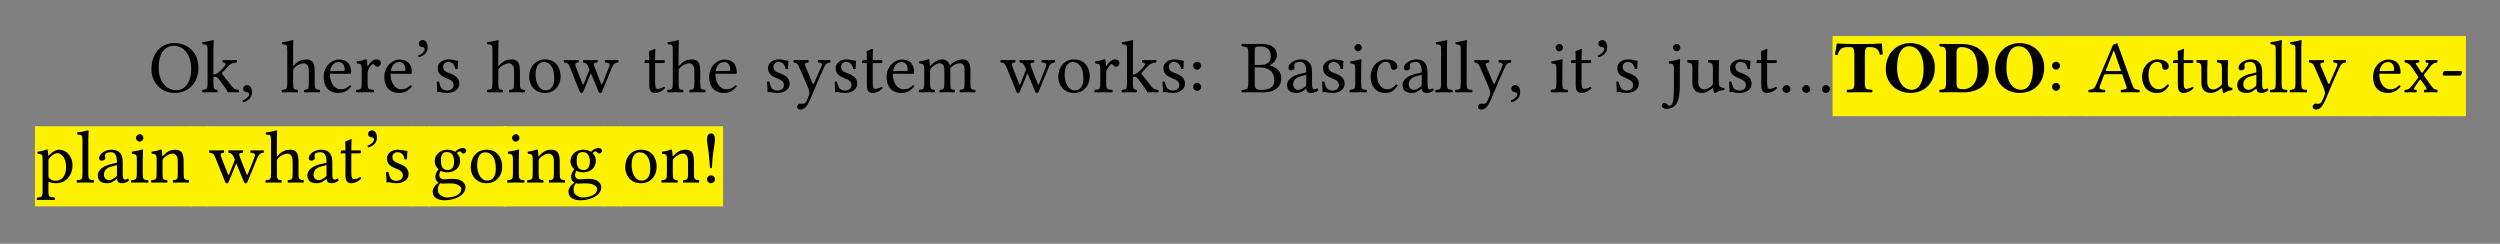 <?xml version="1.0" encoding="UTF-8" standalone="no"?>
<!-- Created with Inkscape (http://www.inkscape.org/) -->

<svg
   version="1.1"
   id="svg1"
   width="533.333"
   height="52"
   viewBox="0 0 533.333 52"
   xmlns="http://www.w3.org/2000/svg"
   xmlns:svg="http://www.w3.org/2000/svg">
  <rect x="0" y="0" width="533.333" height="52" fill="#808080" stroke="none"/>
  <defs
     id="defs1">
    <clipPath
       clipPathUnits="userSpaceOnUse"
       id="clipPath1">
      <path
         d="M 0,0 H 612 V 792 H 0 Z"
         transform="matrix(1,0,0,-1,-128.787,654.247)"
         id="path1" />
    </clipPath>
    <clipPath
       clipPathUnits="userSpaceOnUse"
       id="clipPath2">
      <path
         d="M 0,0 H 612 V 792 H 0 Z"
         transform="translate(-72,-720)"
         id="path2" />
    </clipPath>
    <clipPath
       clipPathUnits="userSpaceOnUse"
       id="clipPath3">
      <path
         d="M 0,0 H 612 V 792 H 0 Z"
         transform="matrix(1,0,0,-1,-398.537,654.247)"
         id="path3" />
    </clipPath>
    <clipPath
       clipPathUnits="userSpaceOnUse"
       id="clipPath4">
      <path
         d="M 0,0 H 612 V 792 H 0 Z"
         transform="translate(-72,-720)"
         id="path4" />
    </clipPath>
    <clipPath
       clipPathUnits="userSpaceOnUse"
       id="clipPath5">
      <path
         d="M 0,0 H 612 V 792 H 0 Z"
         transform="matrix(1,0,0,-1,-432.502,654.247)"
         id="path5" />
    </clipPath>
    <clipPath
       clipPathUnits="userSpaceOnUse"
       id="clipPath6">
      <path
         d="M 0,0 H 612 V 792 H 0 Z"
         transform="translate(-72,-720)"
         id="path6" />
    </clipPath>
    <clipPath
       clipPathUnits="userSpaceOnUse"
       id="clipPath7">
      <path
         d="M 0,0 H 612 V 792 H 0 Z"
         transform="translate(-72,-720)"
         id="path7" />
    </clipPath>
    <clipPath
       clipPathUnits="userSpaceOnUse"
       id="clipPath8">
      <path
         d="M 0,0 H 612 V 792 H 0 Z"
         transform="matrix(1,0,0,-1,-439.11,654.247)"
         id="path8" />
    </clipPath>
    <clipPath
       clipPathUnits="userSpaceOnUse"
       id="clipPath9">
      <path
         d="M 0,0 H 612 V 792 H 0 Z"
         transform="translate(-72,-720)"
         id="path9" />
    </clipPath>
    <clipPath
       clipPathUnits="userSpaceOnUse"
       id="clipPath10">
      <path
         d="M 0,0 H 612 V 792 H 0 Z"
         transform="matrix(1,0,0,-1,-452.392,654.247)"
         id="path10" />
    </clipPath>
    <clipPath
       clipPathUnits="userSpaceOnUse"
       id="clipPath11">
      <path
         d="M 0,0 H 612 V 792 H 0 Z"
         transform="translate(-72,-720)"
         id="path11" />
    </clipPath>
    <clipPath
       clipPathUnits="userSpaceOnUse"
       id="clipPath12">
      <path
         d="M 0,0 H 612 V 792 H 0 Z"
         transform="matrix(1,0,0,-1,-462.519,654.247)"
         id="path12" />
    </clipPath>
    <clipPath
       clipPathUnits="userSpaceOnUse"
       id="clipPath13">
      <path
         d="M 0,0 H 612 V 792 H 0 Z"
         transform="translate(-72,-720)"
         id="path13" />
    </clipPath>
    <clipPath
       clipPathUnits="userSpaceOnUse"
       id="clipPath14">
      <path
         d="M 0,0 H 612 V 792 H 0 Z"
         transform="translate(-72,-720)"
         id="path14" />
    </clipPath>
    <clipPath
       clipPathUnits="userSpaceOnUse"
       id="clipPath15">
      <path
         d="M 0,0 H 612 V 792 H 0 Z"
         transform="matrix(1,0,0,-1,-484.238,654.247)"
         id="path15" />
    </clipPath>
    <clipPath
       clipPathUnits="userSpaceOnUse"
       id="clipPath16">
      <path
         d="M 0,0 H 612 V 792 H 0 Z"
         transform="translate(-72,-720)"
         id="path16" />
    </clipPath>
    <clipPath
       clipPathUnits="userSpaceOnUse"
       id="clipPath17">
      <path
         d="M 0,0 H 612 V 792 H 0 Z"
         transform="matrix(1,0,0,-1,-495.356,654.247)"
         id="path17" />
    </clipPath>
    <clipPath
       clipPathUnits="userSpaceOnUse"
       id="clipPath18">
      <path
         d="M 0,0 H 612 V 792 H 0 Z"
         transform="translate(-72,-720)"
         id="path18" />
    </clipPath>
    <clipPath
       clipPathUnits="userSpaceOnUse"
       id="clipPath19">
      <path
         d="M 0,0 H 612 V 792 H 0 Z"
         transform="matrix(1,0,0,-1,-110.854,639.801)"
         id="path19" />
    </clipPath>
    <clipPath
       clipPathUnits="userSpaceOnUse"
       id="clipPath20">
      <path
         d="M 0,0 H 612 V 792 H 0 Z"
         transform="translate(-72,-720)"
         id="path20" />
    </clipPath>
    <clipPath
       clipPathUnits="userSpaceOnUse"
       id="clipPath21">
      <path
         d="M 0,0 H 612 V 792 H 0 Z"
         transform="translate(-72,-720)"
         id="path21" />
    </clipPath>
    <clipPath
       clipPathUnits="userSpaceOnUse"
       id="clipPath22">
      <path
         d="M 0,0 H 612 V 792 H 0 Z"
         transform="matrix(1,0,0,-1,-138.387,639.801)"
         id="path22" />
    </clipPath>
    <clipPath
       clipPathUnits="userSpaceOnUse"
       id="clipPath23">
      <path
         d="M 0,0 H 612 V 792 H 0 Z"
         transform="translate(-72,-720)"
         id="path23" />
    </clipPath>
    <clipPath
       clipPathUnits="userSpaceOnUse"
       id="clipPath24">
      <path
         d="M 0,0 H 612 V 792 H 0 Z"
         transform="translate(-72,-720)"
         id="path24" />
    </clipPath>
    <clipPath
       clipPathUnits="userSpaceOnUse"
       id="clipPath25">
      <path
         d="M 0,0 H 612 V 792 H 0 Z"
         transform="matrix(1,0,0,-1,-173.846,639.801)"
         id="path25" />
    </clipPath>
    <clipPath
       clipPathUnits="userSpaceOnUse"
       id="clipPath26">
      <path
         d="M 0,0 H 612 V 792 H 0 Z"
         transform="translate(-72,-720)"
         id="path26" />
    </clipPath>
    <clipPath
       clipPathUnits="userSpaceOnUse"
       id="clipPath27">
      <path
         d="M 0,0 H 612 V 792 H 0 Z"
         transform="matrix(1,0,0,-1,-185.849,639.801)"
         id="path27" />
    </clipPath>
    <clipPath
       clipPathUnits="userSpaceOnUse"
       id="clipPath28">
      <path
         d="M 0,0 H 612 V 792 H 0 Z"
         transform="translate(-72,-720)"
         id="path28" />
    </clipPath>
    <clipPath
       clipPathUnits="userSpaceOnUse"
       id="clipPath29">
      <path
         d="M 0,0 H 612 V 792 H 0 Z"
         transform="translate(-72,-720)"
         id="path29" />
    </clipPath>
    <clipPath
       clipPathUnits="userSpaceOnUse"
       id="clipPath30">
      <path
         d="M 0,0 H 612 V 792 H 0 Z"
         transform="matrix(1,0,0,-1,-204.535,639.801)"
         id="path30" />
    </clipPath>
  </defs>
  <g
     id="g1">
    <g
       id="g60">
      <path
         d="m 3.96,-7.429 c 1.57,0 2.848,1.312 2.848,3.727 0,2.133 -1.02,3.387 -2.391,3.387 -1.453,0 -2.824,-1.301 -2.824,-3.598 0,-2.508 1.184,-3.516 2.367,-3.516 z m 3.996,3.492 c 0,-2.473 -1.711,-3.926 -3.844,-3.926 -2.32,0 -3.668,1.852 -3.668,4.16 0,2.355 1.711,3.82 3.738,3.82 1.312,0 2.379,-0.562 3.035,-1.5 0.48,-0.668 0.738,-1.547 0.738,-2.555 z m 1.468,2.484 c 0,0.984 -0.129,1.031 -0.809,1.078 -0.07,0.07 -0.07,0.328 0,0.398 C 9.014,0.013 9.424,9.0625e-4 9.904,9.0625e-4 c 0.41,0 0.809,0.012 1.078,0.023 0.07,-0.07 0.07,-0.328 0,-0.398 -0.48,-0.047 -0.621,-0.094 -0.621,-1.078 v -1.031 c 0.234,0 0.398,0.023 0.516,0.059 0.129,0.082 0.246,0.188 0.387,0.387 l 0.867,1.172 c 0.352,0.469 0.48,0.703 0.504,0.832 0,0.035 0.012,0.059 0.047,0.059 0.246,-0.012 0.504,-0.023 0.738,-0.023 0.375,0 0.75,0.012 0.984,0.023 0.07,-0.07 0.07,-0.328 0,-0.398 -0.41,-0.047 -0.715,-0.094 -1.031,-0.492 L 11.803,-2.858 c -0.047,-0.047 -0.082,-0.105 -0.082,-0.164 0,-0.047 0,-0.07 0.047,-0.117 l 1.043,-1.09 c 0.363,-0.387 0.785,-0.48 1.266,-0.527 0.07,-0.07 0.07,-0.328 0,-0.398 -0.281,0.012 -0.621,0.023 -1.043,0.023 -0.457,0 -0.902,-0.012 -1.172,-0.023 -0.07,0.07 -0.07,0.328 0,0.398 0.668,0.047 0.375,0.48 0.27,0.609 -0.27,0.352 -0.656,0.75 -0.949,0.984 -0.281,0.199 -0.598,0.34 -0.82,0.363 V -6.972 c 0,-0.773 0.047,-1.254 0.047,-1.254 0,-0.082 -0.047,-0.117 -0.152,-0.117 -0.293,0.117 -1.195,0.293 -1.676,0.328 -0.023,0.094 0,0.281 0.07,0.352 0.621,0.035 0.773,-0.023 0.773,0.984 z m 6.331,0.316 c -0.375,0 -0.633,0.258 -0.633,0.586 0,0.387 0.316,0.492 0.527,0.527 0.223,0.023 0.434,0.094 0.434,0.375 0,0.246 -0.434,0.797 -1.055,0.949 0,0.117 0.023,0.211 0.105,0.293 0.715,-0.141 1.406,-0.715 1.406,-1.547 0,-0.715 -0.305,-1.184 -0.785,-1.184 z M 23.117,-3.409 c 0,-0.258 0.117,-0.398 0.211,-0.516 0.445,-0.434 1.043,-0.703 1.523,-0.703 0.246,0 0.492,0.176 0.633,0.434 0.129,0.234 0.152,0.562 0.152,0.926 v 1.816 c 0,0.973 -0.129,1.02 -0.75,1.078 -0.059,0.07 -0.059,0.328 0,0.398 0.34,-0.012 0.75,-0.023 1.219,-0.023 0.48,0 0.879,0.012 1.266,0.023 0.07,-0.07 0.07,-0.328 0,-0.398 -0.668,-0.059 -0.797,-0.105 -0.797,-1.078 v -1.781 c 0,-0.668 -0.047,-1.23 -0.316,-1.605 -0.211,-0.27 -0.574,-0.41 -0.996,-0.41 -0.598,0 -1.301,0.152 -2.027,0.973 -0.059,0.047 -0.129,0.164 -0.129,0 l 0.012,-2.695 c 0,-0.773 0.047,-1.254 0.047,-1.254 0,-0.082 -0.047,-0.117 -0.152,-0.117 -0.293,0.117 -1.195,0.293 -1.676,0.328 -0.023,0.094 0,0.281 0.07,0.352 0.633,0.035 0.773,-0.023 0.773,0.984 v 5.227 c 0,0.984 -0.141,1.031 -0.844,1.078 -0.07,0.07 -0.07,0.328 0,0.398 0.398,-0.012 0.844,-0.023 1.324,-0.023 0.445,0 0.832,0.012 1.172,0.023 0.07,-0.07 0.07,-0.328 0,-0.398 -0.598,-0.047 -0.715,-0.094 -0.715,-1.078 z m 5.915,0.035 c 0.234,-1.348 1.066,-1.453 1.359,-1.453 0.457,0 0.984,0.246 0.984,1.254 0,0.105 -0.047,0.164 -0.176,0.164 z m 3.141,2.262 c -0.445,0.457 -0.797,0.645 -1.488,0.645 -0.422,0 -0.926,-0.246 -1.301,-0.855 C 29.15,-1.722 28.997,-2.273 28.997,-2.964 l 3.188,0.023 c 0.141,0 0.223,-0.07 0.223,-0.199 0,-1.008 -0.352,-2.086 -2.016,-2.086 -1.043,0 -2.391,0.996 -2.391,2.812 0,0.668 0.164,1.312 0.562,1.77 0.398,0.48 0.961,0.762 1.828,0.762 0.902,0 1.547,-0.422 2.027,-1.043 -0.035,-0.117 -0.105,-0.176 -0.246,-0.187 z m 2.836,-3.164 C 34.974,-4.757 34.95,-5.05 34.903,-5.191 c -0.035,-0.047 -0.047,-0.094 -0.141,-0.094 -0.328,0.129 -0.645,0.246 -1.465,0.352 -0.023,0.07 0,0.258 0.023,0.328 0.645,0.059 0.773,0.117 0.773,0.82 v 2.332 c 0,0.984 -0.141,1.031 -0.879,1.078 -0.082,0.07 -0.082,0.328 0,0.398 0.41,-0.012 0.879,-0.023 1.359,-0.023 0.48,0 1.031,0.012 1.441,0.023 0.07,-0.07 0.07,-0.328 0,-0.398 -0.832,-0.059 -0.973,-0.094 -0.973,-1.078 v -1.664 c 0,-0.316 0.141,-0.586 0.281,-0.809 0.129,-0.188 0.41,-0.586 0.551,-0.586 0.105,0 0.211,0.047 0.293,0.164 0.105,0.117 0.234,0.27 0.445,0.27 0.293,0 0.562,-0.293 0.562,-0.598 0,-0.223 -0.211,-0.574 -0.715,-0.574 -0.562,0 -1.055,0.527 -1.324,0.996 -0.07,0.129 -0.129,0.035 -0.129,-0.023 z m 3.732,0.902 c 0.234,-1.348 1.066,-1.453 1.359,-1.453 0.457,0 0.984,0.246 0.984,1.254 0,0.105 -0.047,0.164 -0.176,0.164 z m 3.141,2.262 c -0.445,0.457 -0.797,0.645 -1.488,0.645 -0.422,0 -0.926,-0.246 -1.301,-0.855 -0.234,-0.398 -0.387,-0.949 -0.387,-1.641 l 3.188,0.023 c 0.141,0 0.223,-0.07 0.223,-0.199 0,-1.008 -0.352,-2.086 -2.016,-2.086 -1.043,0 -2.391,0.996 -2.391,2.812 0,0.668 0.164,1.312 0.562,1.77 0.398,0.48 0.961,0.762 1.828,0.762 0.902,0 1.547,-0.422 2.027,-1.043 -0.035,-0.117 -0.105,-0.176 -0.246,-0.187 z m 1.986,-7.23 c -0.375,0 -0.633,0.246 -0.633,0.586 0,0.387 0.305,0.492 0.516,0.527 0.234,0.023 0.434,0.094 0.434,0.375 0,0.246 -0.434,0.797 -1.055,0.949 0,0.117 0.023,0.199 0.117,0.293 0.715,-0.141 1.406,-0.715 1.406,-1.547 0,-0.715 -0.316,-1.184 -0.785,-1.184 z m 2.232,6.691 C 46.148,-1.065 46.183,-0.503 46.183,9.0625e-4 46.3,-0.023 46.429,-0.034 46.487,-0.034 c 0.082,0 0.152,0 0.234,0.023 0.328,0.082 0.645,0.129 1.09,0.129 0.668,0 1.898,-0.316 1.898,-1.5 0,-0.82 -0.586,-1.289 -1.395,-1.594 -0.738,-0.258 -1.195,-0.457 -1.195,-1.113 0,-0.492 0.422,-0.762 0.832,-0.762 0.27,0 0.961,0.094 1.113,1.113 0.07,0.07 0.305,0.059 0.387,-0.012 0.035,-0.434 0.059,-0.879 0.07,-1.266 -0.375,-0.07 -0.949,-0.234 -1.57,-0.234 -0.879,0 -1.688,0.574 -1.688,1.336 0,0.879 0.398,1.254 1.312,1.629 0.996,0.41 1.219,0.656 1.219,1.172 0,0.586 -0.562,0.844 -1.008,0.844 -0.469,0 -0.727,-0.164 -0.855,-0.293 -0.258,-0.27 -0.387,-0.797 -0.457,-1.102 -0.082,-0.07 -0.305,-0.059 -0.375,0.012 z M 55.959,-3.409 c 0,-0.258 0.117,-0.398 0.211,-0.516 C 56.615,-4.358 57.213,-4.628 57.693,-4.628 c 0.246,0 0.492,0.176 0.633,0.434 0.129,0.234 0.152,0.562 0.152,0.926 v 1.816 c 0,0.973 -0.129,1.02 -0.75,1.078 -0.059,0.07 -0.059,0.328 0,0.398 0.34,-0.012 0.75,-0.023 1.219,-0.023 0.48,0 0.879,0.012 1.266,0.023 0.07,-0.07 0.07,-0.328 0,-0.398 -0.668,-0.059 -0.797,-0.105 -0.797,-1.078 v -1.781 c 0,-0.668 -0.047,-1.23 -0.316,-1.605 -0.211,-0.27 -0.574,-0.41 -0.996,-0.41 -0.598,0 -1.301,0.152 -2.027,0.973 -0.059,0.047 -0.129,0.164 -0.129,0 l 0.012,-2.695 c 0,-0.773 0.047,-1.254 0.047,-1.254 0,-0.082 -0.047,-0.117 -0.152,-0.117 -0.293,0.117 -1.195,0.293 -1.676,0.328 -0.023,0.094 0,0.281 0.07,0.352 0.633,0.035 0.773,-0.023 0.773,0.984 v 5.227 c 0,0.984 -0.141,1.031 -0.844,1.078 -0.07,0.07 -0.07,0.328 0,0.398 0.398,-0.012 0.844,-0.023 1.324,-0.023 0.445,0 0.832,0.012 1.172,0.023 0.07,-0.07 0.07,-0.328 0,-0.398 -0.598,-0.047 -0.715,-0.094 -0.715,-1.078 z m 4.931,0.961 c 0,1.219 0.809,2.566 2.508,2.566 0.762,0 1.336,-0.258 1.746,-0.668 0.539,-0.516 0.785,-1.266 0.785,-2.004 0,-1.242 -0.68,-2.695 -2.508,-2.695 -0.785,0 -1.441,0.328 -1.875,0.844 -0.434,0.504 -0.656,1.207 -0.656,1.957 z m 2.355,-2.379 c 1.02,0 1.664,0.926 1.664,2.648 0,1.512 -0.785,1.875 -1.348,1.875 -1.242,0 -1.641,-1.5 -1.641,-2.426 0,-1.031 0.246,-2.098 1.324,-2.098 z m 5.531,0.07 c 0.07,-0.07 0.07,-0.328 0,-0.398 -0.363,0.012 -0.773,0.023 -1.207,0.023 -0.457,0 -0.773,-0.012 -1.09,-0.023 -0.07,0.07 -0.07,0.328 0,0.398 0.562,0.059 0.691,0.176 0.949,0.797 l 1.559,3.867 c 0.082,0.164 0.176,0.234 0.293,0.234 0.105,0 0.199,-0.07 0.281,-0.258 l 1.207,-2.941 1.23,2.965 c 0.082,0.164 0.176,0.234 0.293,0.234 0.105,0 0.199,-0.07 0.27,-0.246 l 1.559,-3.797 c 0.199,-0.469 0.41,-0.82 1.02,-0.855 0.07,-0.07 0.07,-0.328 0,-0.398 -0.246,0.012 -0.504,0.023 -0.867,0.023 -0.352,0 -0.855,-0.012 -1.219,-0.023 -0.07,0.07 -0.07,0.328 0,0.398 0.902,0.047 0.773,0.398 0.598,0.809 l -0.984,2.496 c -0.129,0.293 -0.176,0.293 -0.281,0.047 l -1.031,-2.625 c -0.211,-0.562 -0.188,-0.68 0.445,-0.727 0.07,-0.07 0.07,-0.328 0,-0.398 -0.352,0.012 -0.832,0.023 -1.195,0.023 -0.293,0 -0.691,-0.012 -1.055,-0.023 -0.07,0.07 -0.07,0.328 0,0.398 0.562,0.059 0.703,0.41 0.914,0.938 l 0.082,0.188 -0.832,2.109 c -0.164,0.398 -0.199,0.422 -0.352,0.023 l -0.961,-2.461 c -0.211,-0.574 -0.199,-0.762 0.375,-0.797 z m 10.787,-0.375 c -0.164,0 -0.211,0.152 -0.211,0.246 v 0.152 c 0,0.059 0.012,0.07 0.059,0.07 h 0.703 V -1.065 c 0,0.855 0.363,1.184 0.914,1.184 0.551,0 1.148,-0.258 1.617,-0.785 -0.023,-0.117 -0.094,-0.188 -0.211,-0.199 -0.316,0.234 -0.668,0.328 -0.984,0.328 -0.328,0 -0.398,-0.363 -0.398,-1.102 v -3.023 h 1.242 c 0.129,0 0.293,-0.047 0.293,-0.152 v -0.234 c 0,-0.059 -0.035,-0.082 -0.094,-0.082 h -1.441 v -0.457 c 0,-0.785 0.047,-1.254 0.047,-1.254 0,-0.082 -0.035,-0.105 -0.094,-0.105 -0.059,0 -0.152,0.047 -0.258,0.117 -0.141,0.07 -0.27,0.117 -0.41,0.164 -0.141,0.035 -0.258,0.082 -0.258,0.152 0,0.141 0.035,0.059 0.035,1.383 z m 5.253,1.723 c 0,-0.258 0.117,-0.398 0.211,-0.516 0.445,-0.434 1.043,-0.703 1.523,-0.703 0.246,0 0.492,0.176 0.633,0.434 0.129,0.234 0.152,0.562 0.152,0.926 v 1.816 c 0,0.973 -0.129,1.02 -0.75,1.078 -0.059,0.07 -0.059,0.328 0,0.398 0.34,-0.012 0.75,-0.023 1.219,-0.023 0.48,0 0.879,0.012 1.266,0.023 0.07,-0.07 0.07,-0.328 0,-0.398 -0.668,-0.059 -0.797,-0.105 -0.797,-1.078 v -1.781 c 0,-0.668 -0.047,-1.23 -0.316,-1.605 -0.211,-0.27 -0.574,-0.41 -0.996,-0.41 -0.598,0 -1.301,0.152 -2.027,0.973 -0.059,0.047 -0.129,0.164 -0.129,0 l 0.012,-2.695 c 0,-0.773 0.047,-1.254 0.047,-1.254 0,-0.082 -0.047,-0.117 -0.152,-0.117 -0.293,0.117 -1.195,0.293 -1.676,0.328 -0.023,0.094 0,0.281 0.07,0.352 0.633,0.035 0.773,-0.023 0.773,0.984 v 5.227 c 0,0.984 -0.141,1.031 -0.844,1.078 -0.07,0.07 -0.07,0.328 0,0.398 0.398,-0.012 0.844,-0.023 1.324,-0.023 0.445,0 0.832,0.012 1.172,0.023 0.07,-0.07 0.07,-0.328 0,-0.398 -0.598,-0.047 -0.715,-0.094 -0.715,-1.078 z m 5.918,0.035 c 0.234,-1.348 1.066,-1.453 1.359,-1.453 0.457,0 0.984,0.246 0.984,1.254 0,0.105 -0.047,0.164 -0.176,0.164 z m 3.141,2.262 c -0.445,0.457 -0.797,0.645 -1.488,0.645 -0.422,0 -0.926,-0.246 -1.301,-0.855 -0.234,-0.398 -0.387,-0.949 -0.387,-1.641 l 3.188,0.023 c 0.141,0 0.223,-0.07 0.223,-0.199 0,-1.008 -0.352,-2.086 -2.016,-2.086 -1.043,0 -2.391,0.996 -2.391,2.812 0,0.668 0.164,1.312 0.562,1.77 0.398,0.48 0.961,0.762 1.828,0.762 0.902,0 1.547,-0.422 2.027,-1.043 -0.035,-0.117 -0.105,-0.176 -0.246,-0.187 z m 5.092,-0.539 c 0.047,0.586 0.082,1.148 0.082,1.652 0.117,-0.023 0.246,-0.035 0.305,-0.035 0.082,0 0.152,0 0.234,0.023 0.328,0.082 0.645,0.129 1.09,0.129 0.668,0 1.898,-0.316 1.898,-1.5 0,-0.82 -0.586,-1.289 -1.395,-1.594 -0.738,-0.258 -1.195,-0.457 -1.195,-1.113 0,-0.492 0.422,-0.762 0.832,-0.762 0.27,0 0.961,0.094 1.113,1.113 0.07,0.07 0.305,0.059 0.387,-0.012 0.035,-0.434 0.059,-0.879 0.07,-1.266 -0.375,-0.07 -0.949,-0.234 -1.57,-0.234 -0.879,0 -1.688,0.574 -1.688,1.336 0,0.879 0.398,1.254 1.313,1.629 0.996,0.41 1.219,0.656 1.219,1.172 0,0.586 -0.562,0.844 -1.008,0.844 -0.469,0 -0.727,-0.164 -0.855,-0.293 -0.258,-0.27 -0.387,-0.797 -0.457,-1.102 -0.082,-0.07 -0.305,-0.059 -0.375,0.012 z m 6.524,3.562 c 0.176,-0.316 0.34,-0.668 0.492,-1.031 0.961,-2.297 1.477,-3.516 2.109,-4.875 0.234,-0.504 0.41,-0.691 0.973,-0.762 0.07,-0.07 0.07,-0.328 0,-0.398 -0.234,0.012 -0.516,0.023 -0.844,0.023 -0.363,0 -0.738,-0.012 -1.09,-0.023 -0.07,0.07 -0.07,0.328 0,0.398 0.363,0.035 0.762,0.105 0.574,0.539 l -1.195,2.742 c -0.082,0.199 -0.188,0.223 -0.293,-0.023 l -1.043,-2.484 c -0.223,-0.504 -0.281,-0.715 0.387,-0.773 0.07,-0.07 0.07,-0.328 0,-0.398 -0.445,0.012 -0.914,0.023 -1.348,0.023 -0.41,0 -0.727,-0.012 -0.973,-0.023 -0.07,0.07 -0.07,0.328 0,0.398 0.469,0.059 0.621,0.164 0.938,0.902 l 1.359,3.141 c 0.094,0.246 0.293,0.785 0.164,1.125 -0.141,0.398 -0.281,0.727 -0.457,1.102 -0.141,0.234 -0.305,0.34 -0.598,0.34 -0.176,0 -0.223,-0.035 -0.352,-0.035 -0.34,0 -0.527,0.363 -0.527,0.516 0,0.246 0.246,0.445 0.562,0.445 0.258,0 0.727,-0.105 1.16,-0.867 z m 4.295,-3.562 c 0.047,0.586 0.082,1.148 0.082,1.652 0.117,-0.023 0.246,-0.035 0.305,-0.035 0.082,0 0.152,0 0.234,0.023 0.328,0.082 0.645,0.129 1.09,0.129 0.668,0 1.898,-0.316 1.898,-1.5 0,-0.82 -0.586,-1.289 -1.395,-1.594 -0.738,-0.258 -1.195,-0.457 -1.195,-1.113 0,-0.492 0.422,-0.762 0.832,-0.762 0.27,0 0.961,0.094 1.113,1.113 0.07,0.07 0.305,0.059 0.387,-0.012 0.035,-0.434 0.059,-0.879 0.07,-1.266 -0.375,-0.07 -0.949,-0.234 -1.57,-0.234 -0.879,0 -1.688,0.574 -1.688,1.336 0,0.879 0.398,1.254 1.312,1.629 0.996,0.41 1.219,0.656 1.219,1.172 0,0.586 -0.562,0.844 -1.008,0.844 -0.469,0 -0.727,-0.164 -0.855,-0.293 -0.258,-0.27 -0.387,-0.797 -0.457,-1.102 -0.082,-0.07 -0.305,-0.059 -0.375,0.012 z m 4.603,-3.48 c -0.164,0 -0.211,0.152 -0.211,0.246 v 0.152 c 0,0.059 0.012,0.07 0.059,0.07 h 0.703 V -1.065 c 0,0.855 0.363,1.184 0.914,1.184 0.551,0 1.148,-0.258 1.617,-0.785 -0.023,-0.117 -0.094,-0.188 -0.211,-0.199 -0.316,0.234 -0.668,0.328 -0.984,0.328 -0.328,0 -0.398,-0.363 -0.398,-1.102 v -3.023 h 1.242 c 0.129,0 0.293,-0.047 0.293,-0.152 v -0.234 c 0,-0.059 -0.035,-0.082 -0.094,-0.082 h -1.441 v -0.457 c 0,-0.785 0.047,-1.254 0.047,-1.254 0,-0.082 -0.035,-0.105 -0.094,-0.105 -0.059,0 -0.152,0.047 -0.258,0.117 -0.141,0.07 -0.27,0.117 -0.41,0.164 -0.141,0.035 -0.258,0.082 -0.258,0.152 0,0.141 0.035,0.059 0.035,1.383 z m 4.74,1.758 c 0.234,-1.348 1.066,-1.453 1.359,-1.453 0.457,0 0.984,0.246 0.984,1.254 0,0.105 -0.047,0.164 -0.176,0.164 z m 3.141,2.262 c -0.445,0.457 -0.797,0.645 -1.488,0.645 -0.422,0 -0.926,-0.246 -1.301,-0.855 -0.234,-0.398 -0.387,-0.949 -0.387,-1.641 l 3.188,0.023 c 0.141,0 0.223,-0.07 0.223,-0.199 0,-1.008 -0.352,-2.086 -2.016,-2.086 -1.043,0 -2.391,0.996 -2.391,2.812 0,0.668 0.164,1.312 0.562,1.77 0.398,0.48 0.961,0.762 1.828,0.762 0.902,0 1.547,-0.422 2.027,-1.043 -0.035,-0.117 -0.105,-0.176 -0.246,-0.187 z m 2.754,-3.164 C 125,-4.628 124.977,-5.05 124.93,-5.191 c -0.035,-0.047 -0.047,-0.094 -0.141,-0.094 -0.34,0.129 -0.645,0.246 -1.465,0.352 -0.023,0.07 0,0.258 0.023,0.328 0.645,0.059 0.773,0.117 0.773,0.82 v 2.332 c 0,0.973 -0.152,1.031 -0.809,1.078 -0.082,0.07 -0.082,0.328 0,0.398 0.352,-0.012 0.809,-0.023 1.289,-0.023 0.469,0 0.832,0.012 1.195,0.023 0.07,-0.07 0.07,-0.328 0,-0.398 -0.598,-0.059 -0.738,-0.105 -0.738,-1.078 v -1.969 c 0,-0.246 0.117,-0.387 0.211,-0.504 0.469,-0.445 0.914,-0.703 1.289,-0.703 0.457,0 0.785,0.293 0.785,1.09 v 2.086 c 0,0.973 -0.094,1.031 -0.738,1.078 -0.059,0.07 -0.059,0.328 0,0.398 0.305,-0.012 0.738,-0.023 1.219,-0.023 0.48,0 0.879,0.012 1.172,0.023 0.059,-0.07 0.059,-0.328 0,-0.398 -0.598,-0.047 -0.703,-0.105 -0.703,-1.078 V -3.362 c 0,-0.164 0,-0.328 -0.012,-0.469 0.574,-0.633 1.113,-0.797 1.57,-0.797 0.457,0 0.727,0.27 0.727,1.066 v 2.109 c 0,0.973 -0.129,1.031 -0.75,1.078 -0.059,0.07 -0.059,0.328 0,0.398 0.305,-0.012 0.75,-0.023 1.219,-0.023 0.48,0 0.902,0.012 1.242,0.023 0.059,-0.07 0.059,-0.328 0,-0.398 -0.668,-0.047 -0.773,-0.105 -0.773,-1.078 v -1.898 c 0,-1.055 -0.176,-1.898 -1.23,-1.898 -0.621,0 -1.348,0.234 -1.969,0.891 -0.035,0.035 -0.105,0.094 -0.129,0 -0.129,-0.492 -0.574,-0.891 -1.195,-0.891 -0.691,0 -1.336,0.422 -1.816,0.973 -0.059,0.07 -0.152,0.141 -0.152,0 z m 13.632,-0.48 c 0.07,-0.07 0.07,-0.328 0,-0.398 -0.363,0.012 -0.773,0.023 -1.207,0.023 -0.457,0 -0.773,-0.012 -1.09,-0.023 -0.07,0.07 -0.07,0.328 0,0.398 0.562,0.059 0.691,0.176 0.949,0.797 l 1.559,3.867 c 0.082,0.164 0.176,0.234 0.293,0.234 0.105,0 0.199,-0.07 0.281,-0.258 l 1.207,-2.941 1.23,2.965 c 0.082,0.164 0.176,0.234 0.293,0.234 0.105,0 0.199,-0.07 0.27,-0.246 l 1.559,-3.797 c 0.199,-0.469 0.41,-0.82 1.02,-0.855 0.07,-0.07 0.07,-0.328 0,-0.398 -0.246,0.012 -0.504,0.023 -0.867,0.023 -0.352,0 -0.855,-0.012 -1.219,-0.023 -0.07,0.07 -0.07,0.328 0,0.398 0.902,0.047 0.773,0.398 0.598,0.809 l -0.984,2.496 c -0.129,0.293 -0.176,0.293 -0.281,0.047 l -1.031,-2.625 c -0.211,-0.562 -0.188,-0.68 0.445,-0.727 0.07,-0.07 0.07,-0.328 0,-0.398 -0.352,0.012 -0.832,0.023 -1.195,0.023 -0.293,0 -0.691,-0.012 -1.055,-0.023 -0.07,0.07 -0.07,0.328 0,0.398 0.562,0.059 0.703,0.41 0.914,0.938 l 0.082,0.188 -0.832,2.109 c -0.164,0.398 -0.199,0.422 -0.352,0.023 l -0.961,-2.461 c -0.211,-0.574 -0.199,-0.762 0.375,-0.797 z m 6.914,2.309 c 0,1.219 0.809,2.566 2.508,2.566 0.762,0 1.336,-0.258 1.746,-0.668 0.539,-0.516 0.785,-1.266 0.785,-2.004 0,-1.242 -0.68,-2.695 -2.508,-2.695 -0.785,0 -1.441,0.328 -1.875,0.844 -0.434,0.504 -0.656,1.207 -0.656,1.957 z m 2.355,-2.379 c 1.02,0 1.664,0.926 1.664,2.648 0,1.512 -0.785,1.875 -1.348,1.875 -1.242,0 -1.641,-1.5 -1.641,-2.426 0,-1.031 0.246,-2.098 1.324,-2.098 z m 5.285,0.551 c -0.035,-0.48 -0.059,-0.773 -0.105,-0.914 -0.035,-0.047 -0.047,-0.094 -0.141,-0.094 -0.328,0.129 -0.645,0.246 -1.465,0.352 -0.023,0.07 0,0.258 0.023,0.328 0.645,0.059 0.773,0.117 0.773,0.82 v 2.332 c 0,0.984 -0.141,1.031 -0.879,1.078 -0.082,0.07 -0.082,0.328 0,0.398 0.41,-0.012 0.879,-0.023 1.359,-0.023 0.48,0 1.031,0.012 1.441,0.023 0.07,-0.07 0.07,-0.328 0,-0.398 -0.832,-0.059 -0.973,-0.094 -0.973,-1.078 V -3.116 c 0,-0.316 0.141,-0.586 0.281,-0.809 0.129,-0.188 0.41,-0.586 0.551,-0.586 0.105,0 0.211,0.047 0.293,0.164 0.105,0.117 0.234,0.27 0.445,0.27 0.293,0 0.562,-0.293 0.562,-0.598 0,-0.223 -0.211,-0.574 -0.715,-0.574 -0.562,0 -1.055,0.527 -1.324,0.996 -0.07,0.129 -0.129,0.035 -0.129,-0.023 z m 3.369,2.824 c 0,0.984 -0.129,1.031 -0.809,1.078 -0.07,0.07 -0.07,0.328 0,0.398 0.398,-0.012 0.809,-0.023 1.289,-0.023 0.41,0 0.809,0.012 1.078,0.023 0.07,-0.07 0.07,-0.328 0,-0.398 -0.48,-0.047 -0.621,-0.094 -0.621,-1.078 v -1.031 c 0.234,0 0.398,0.023 0.516,0.059 0.129,0.082 0.246,0.188 0.387,0.387 l 0.867,1.172 c 0.352,0.469 0.48,0.703 0.504,0.832 0,0.035 0.012,0.059 0.047,0.059 0.246,-0.012 0.504,-0.023 0.738,-0.023 0.375,0 0.75,0.012 0.984,0.023 0.07,-0.07 0.07,-0.328 0,-0.398 -0.41,-0.047 -0.715,-0.094 -1.031,-0.492 l -1.57,-1.992 c -0.047,-0.047 -0.082,-0.105 -0.082,-0.164 0,-0.047 0,-0.07 0.047,-0.117 l 1.043,-1.09 c 0.363,-0.387 0.785,-0.48 1.266,-0.527 0.07,-0.07 0.07,-0.328 0,-0.398 -0.281,0.012 -0.621,0.023 -1.043,0.023 -0.457,0 -0.902,-0.012 -1.172,-0.023 -0.07,0.07 -0.07,0.328 0,0.398 0.668,0.047 0.375,0.48 0.27,0.609 -0.27,0.352 -0.656,0.75 -0.949,0.984 -0.281,0.199 -0.598,0.34 -0.82,0.363 V -6.972 c 0,-0.773 0.047,-1.254 0.047,-1.254 0,-0.082 -0.047,-0.117 -0.152,-0.117 -0.293,0.117 -1.195,0.293 -1.676,0.328 -0.023,0.094 0,0.281 0.07,0.352 0.621,0.035 0.773,-0.023 0.773,0.984 z m 5.666,-0.199 c 0.047,0.586 0.082,1.148 0.082,1.652 0.117,-0.023 0.246,-0.035 0.305,-0.035 0.082,0 0.152,0 0.234,0.023 0.328,0.082 0.645,0.129 1.09,0.129 0.668,0 1.898,-0.316 1.898,-1.5 0,-0.82 -0.586,-1.289 -1.395,-1.594 -0.738,-0.258 -1.195,-0.457 -1.195,-1.113 0,-0.492 0.422,-0.762 0.832,-0.762 0.27,0 0.961,0.094 1.113,1.113 0.07,0.07 0.305,0.059 0.387,-0.012 0.035,-0.434 0.059,-0.879 0.07,-1.266 -0.375,-0.07 -0.949,-0.234 -1.57,-0.234 -0.879,0 -1.688,0.574 -1.688,1.336 0,0.879 0.398,1.254 1.312,1.629 0.996,0.41 1.219,0.656 1.219,1.172 0,0.586 -0.562,0.844 -1.008,0.844 -0.469,0 -0.727,-0.164 -0.855,-0.293 -0.258,-0.27 -0.387,-0.797 -0.457,-1.102 -0.082,-0.07 -0.305,-0.059 -0.375,0.012 z m 4.919,-2.59 c 0,0.34 0.293,0.633 0.633,0.633 0.352,0 0.645,-0.293 0.645,-0.633 0,-0.352 -0.293,-0.633 -0.645,-0.633 -0.34,0 -0.633,0.281 -0.633,0.633 z m 0,3.387 c 0,0.34 0.293,0.633 0.633,0.633 0.352,0 0.645,-0.293 0.645,-0.633 0,-0.352 -0.293,-0.645 -0.645,-0.645 -0.34,0 -0.633,0.293 -0.633,0.645 z m 9.847,-5.719 c 0,-0.633 0,-0.75 1.043,-0.75 0.668,0 1.535,0.352 1.535,1.57 0,1.02 -0.703,1.383 -1.699,1.383 h -0.879 z m 0,2.602 h 0.82 c 1.641,0 2.32,0.926 2.32,2.004 0,0.867 -0.328,1.594 -2.156,1.594 -0.832,0 -0.984,-0.305 -0.984,-1.031 z m -0.516,-3.738 c -0.434,0 -1.078,-0.012 -1.547,-0.023 -0.07,0.07 -0.07,0.328 0,0.398 0.844,0.035 1.043,0.094 1.043,1.09 v 4.793 c 0,0.984 -0.199,1.043 -1.043,1.078 -0.07,0.07 -0.07,0.328 0,0.398 0.469,-0.012 1.102,-0.023 1.559,-0.023 0.422,0 0.738,0.023 1.746,0.023 2.379,0 3.012,-1.195 3.012,-2.227 0,-1.148 -0.797,-1.805 -1.84,-2.098 v -0.023 c 0.598,-0.305 1.137,-0.914 1.137,-1.57 0,-0.797 -0.352,-1.84 -2.578,-1.84 -0.41,0 -1.055,0.023 -1.488,0.023 z m 8.763,4.922 v 1.582 c 0,0.152 -0.07,0.234 -0.164,0.305 -0.316,0.258 -0.727,0.527 -1.055,0.527 -0.598,0 -0.867,-0.469 -0.867,-0.844 0,-0.539 0.258,-1.09 1.137,-1.312 z m 0,2.215 c 0.07,0.375 0.188,0.691 0.797,0.691 0.457,0 0.891,-0.199 1.137,-0.445 -0.023,-0.141 -0.07,-0.234 -0.199,-0.316 -0.094,0.082 -0.305,0.188 -0.445,0.188 -0.352,0 -0.363,-0.469 -0.363,-1.008 V -3.222 c 0,-1.699 -0.926,-2.027 -1.805,-2.027 -0.973,0 -1.969,0.645 -1.969,1.324 0,0.293 0.141,0.434 0.422,0.434 0.34,0 0.562,-0.246 0.562,-0.41 0,-0.082 -0.012,-0.164 -0.035,-0.211 -0.012,-0.035 -0.023,-0.105 -0.023,-0.234 0,-0.375 0.492,-0.504 0.949,-0.504 0.41,0 0.973,0.199 0.973,1.547 0,0.094 -0.035,0.141 -0.07,0.152 l -1.031,0.246 c -1.148,0.293 -1.969,0.926 -1.969,1.734 0,0.984 0.668,1.289 1.5,1.289 0.41,0 0.785,-0.094 1.301,-0.504 l 0.246,-0.188 z m 2.534,-1.078 c 0.047,0.586 0.082,1.148 0.082,1.652 0.117,-0.023 0.246,-0.035 0.305,-0.035 0.082,0 0.152,0 0.234,0.023 0.328,0.082 0.645,0.129 1.09,0.129 0.668,0 1.898,-0.316 1.898,-1.5 0,-0.82 -0.586,-1.289 -1.395,-1.594 -0.738,-0.258 -1.195,-0.457 -1.195,-1.113 0,-0.492 0.422,-0.762 0.832,-0.762 0.27,0 0.961,0.094 1.113,1.113 0.07,0.07 0.305,0.059 0.387,-0.012 0.035,-0.434 0.059,-0.879 0.07,-1.266 -0.375,-0.07 -0.949,-0.234 -1.57,-0.234 -0.879,0 -1.688,0.574 -1.688,1.336 0,0.879 0.398,1.254 1.312,1.629 0.996,0.41 1.219,0.656 1.219,1.172 0,0.586 -0.562,0.844 -1.008,0.844 -0.469,0 -0.727,-0.164 -0.855,-0.293 -0.258,-0.27 -0.387,-0.797 -0.457,-1.102 -0.082,-0.07 -0.305,-0.059 -0.375,0.012 z m 5.168,-5.508 c 0,0.316 0.281,0.621 0.574,0.621 0.328,0 0.621,-0.305 0.621,-0.574 0,-0.281 -0.258,-0.621 -0.574,-0.621 -0.293,0 -0.621,0.293 -0.621,0.574 z m 1.09,5.707 V -3.831 c 0,-0.598 0.047,-1.371 0.047,-1.371 0,-0.047 -0.059,-0.082 -0.164,-0.082 -0.34,0.129 -0.809,0.246 -1.629,0.352 -0.023,0.07 0,0.258 0.023,0.328 0.645,0.07 0.773,0.141 0.773,0.82 v 2.332 c 0,0.984 -0.129,1.02 -0.855,1.078 -0.082,0.07 -0.082,0.328 0,0.398 0.387,-0.012 0.855,-0.023 1.336,-0.023 0.48,0 0.926,0.012 1.324,0.023 0.07,-0.07 0.07,-0.328 0,-0.398 -0.727,-0.047 -0.855,-0.094 -0.855,-1.078 z m 5.83,0.363 c -0.047,-0.105 -0.141,-0.152 -0.246,-0.164 -0.41,0.527 -0.926,0.785 -1.441,0.785 -0.867,0 -1.605,-0.879 -1.605,-2.285 0,-1.312 0.574,-2.098 1.371,-2.098 0.703,0 0.797,0.422 0.844,0.832 0.035,0.328 0.211,0.434 0.457,0.434 0.246,0 0.586,-0.152 0.586,-0.527 0,-0.656 -0.68,-1.137 -1.828,-1.137 -1.184,0 -2.449,1.066 -2.449,2.766 0,1.535 0.855,2.602 2.367,2.602 0.715,0 1.348,-0.223 1.945,-1.207 z m 3.861,-1.699 v 1.582 c 0,0.152 -0.07,0.234 -0.164,0.305 -0.316,0.258 -0.727,0.527 -1.055,0.527 -0.598,0 -0.867,-0.469 -0.867,-0.844 0,-0.539 0.258,-1.09 1.137,-1.312 z m 0,2.215 c 0.07,0.375 0.188,0.691 0.797,0.691 0.457,0 0.891,-0.199 1.137,-0.445 -0.023,-0.141 -0.07,-0.234 -0.199,-0.316 -0.094,0.082 -0.305,0.188 -0.445,0.188 -0.352,0 -0.363,-0.469 -0.363,-1.008 V -3.222 c 0,-1.699 -0.926,-2.027 -1.805,-2.027 -0.973,0 -1.969,0.645 -1.969,1.324 0,0.293 0.141,0.434 0.422,0.434 0.34,0 0.562,-0.246 0.562,-0.41 0,-0.082 -0.012,-0.164 -0.035,-0.211 -0.012,-0.035 -0.023,-0.105 -0.023,-0.234 0,-0.375 0.492,-0.504 0.949,-0.504 0.41,0 0.973,0.199 0.973,1.547 0,0.094 -0.035,0.141 -0.07,0.152 l -1.031,0.246 c -1.148,0.293 -1.969,0.926 -1.969,1.734 0,0.984 0.668,1.289 1.5,1.289 0.41,0 0.785,-0.094 1.301,-0.504 l 0.246,-0.188 z m 3.097,-0.879 c 0,0.984 -0.129,1.043 -0.867,1.078 -0.07,0.07 -0.07,0.328 0,0.398 0.422,-0.012 0.867,-0.023 1.348,-0.023 0.48,0 0.926,0.012 1.324,0.023 0.07,-0.07 0.07,-0.328 0,-0.398 -0.727,-0.035 -0.867,-0.094 -0.867,-1.078 V -6.972 c 0,-0.773 0.059,-1.254 0.059,-1.254 0,-0.082 -0.059,-0.117 -0.164,-0.117 -0.293,0.117 -1.195,0.293 -1.664,0.328 -0.035,0.094 0,0.281 0.07,0.352 0.691,0.047 0.762,0.082 0.762,0.984 z m 3.155,0 c 0,0.984 -0.129,1.043 -0.867,1.078 -0.07,0.07 -0.07,0.328 0,0.398 0.422,-0.012 0.867,-0.023 1.348,-0.023 0.48,0 0.926,0.012 1.324,0.023 0.07,-0.07 0.07,-0.328 0,-0.398 -0.727,-0.035 -0.867,-0.094 -0.867,-1.078 V -6.972 c 0,-0.773 0.059,-1.254 0.059,-1.254 0,-0.082 -0.059,-0.117 -0.164,-0.117 -0.293,0.117 -1.195,0.293 -1.664,0.328 -0.035,0.094 0,0.281 0.07,0.352 0.691,0.047 0.762,0.082 0.762,0.984 z m 4.459,3.363 c 0.176,-0.316 0.34,-0.668 0.492,-1.031 0.961,-2.297 1.477,-3.516 2.109,-4.875 0.234,-0.504 0.41,-0.691 0.973,-0.762 0.07,-0.07 0.07,-0.328 0,-0.398 -0.234,0.012 -0.516,0.023 -0.844,0.023 -0.363,0 -0.738,-0.012 -1.09,-0.023 -0.07,0.07 -0.07,0.328 0,0.398 0.363,0.035 0.762,0.105 0.574,0.539 l -1.195,2.742 c -0.082,0.199 -0.188,0.223 -0.293,-0.023 l -1.043,-2.484 c -0.223,-0.504 -0.281,-0.715 0.387,-0.773 0.07,-0.07 0.07,-0.328 0,-0.398 -0.445,0.012 -0.914,0.023 -1.348,0.023 -0.41,0 -0.727,-0.012 -0.973,-0.023 -0.07,0.07 -0.07,0.328 0,0.398 0.469,0.059 0.621,0.164 0.938,0.902 l 1.359,3.141 c 0.094,0.246 0.293,0.785 0.164,1.125 -0.141,0.398 -0.281,0.727 -0.457,1.102 -0.141,0.234 -0.305,0.34 -0.598,0.34 -0.176,0 -0.223,-0.035 -0.352,-0.035 -0.34,0 -0.527,0.363 -0.527,0.516 0,0.246 0.246,0.445 0.562,0.445 0.258,0 0.727,-0.105 1.16,-0.867 z m 4.266,-3.047 c -0.375,0 -0.633,0.258 -0.633,0.586 0,0.387 0.316,0.492 0.527,0.527 0.223,0.023 0.434,0.094 0.434,0.375 0,0.246 -0.434,0.797 -1.055,0.949 0,0.117 0.023,0.211 0.105,0.293 0.715,-0.141 1.406,-0.715 1.406,-1.547 0,-0.715 -0.305,-1.184 -0.785,-1.184 z m 6.437,-6.023 c 0,0.316 0.281,0.621 0.574,0.621 0.328,0 0.621,-0.305 0.621,-0.574 0,-0.281 -0.258,-0.621 -0.574,-0.621 -0.293,0 -0.621,0.293 -0.621,0.574 z m 1.09,5.707 V -3.831 c 0,-0.598 0.047,-1.371 0.047,-1.371 0,-0.047 -0.059,-0.082 -0.164,-0.082 -0.34,0.129 -0.809,0.246 -1.629,0.352 -0.023,0.07 0,0.258 0.023,0.328 0.645,0.07 0.773,0.141 0.773,0.82 v 2.332 c 0,0.984 -0.129,1.02 -0.855,1.078 -0.082,0.07 -0.082,0.328 0,0.398 0.387,-0.012 0.855,-0.023 1.336,-0.023 0.48,0 0.926,0.012 1.324,0.023 0.07,-0.07 0.07,-0.328 0,-0.398 -0.727,-0.047 -0.855,-0.094 -0.855,-1.078 z m 1.588,-3.68 c -0.164,0 -0.211,0.152 -0.211,0.246 v 0.152 c 0,0.059 0.012,0.07 0.059,0.07 h 0.703 V -1.065 c 0,0.855 0.363,1.184 0.914,1.184 0.551,0 1.148,-0.258 1.617,-0.785 -0.023,-0.117 -0.094,-0.188 -0.211,-0.199 -0.316,0.234 -0.668,0.328 -0.984,0.328 -0.328,0 -0.398,-0.363 -0.398,-1.102 v -3.023 h 1.242 c 0.129,0 0.293,-0.047 0.293,-0.152 v -0.234 c 0,-0.059 -0.035,-0.082 -0.094,-0.082 h -1.441 v -0.457 c 0,-0.785 0.047,-1.254 0.047,-1.254 0,-0.082 -0.035,-0.105 -0.094,-0.105 -0.059,0 -0.152,0.047 -0.258,0.117 -0.141,0.07 -0.27,0.117 -0.41,0.164 -0.141,0.035 -0.258,0.082 -0.258,0.152 0,0.141 0.035,0.059 0.035,1.383 z m 4.808,-3.211 c -0.375,0 -0.633,0.246 -0.633,0.586 0,0.387 0.305,0.492 0.516,0.527 0.234,0.023 0.434,0.094 0.434,0.375 0,0.246 -0.434,0.797 -1.055,0.949 0,0.117 0.023,0.199 0.117,0.293 0.715,-0.141 1.406,-0.715 1.406,-1.547 0,-0.715 -0.316,-1.184 -0.785,-1.184 z m 2.232,6.691 c 0.047,0.586 0.082,1.148 0.082,1.652 0.117,-0.023 0.246,-0.035 0.305,-0.035 0.082,0 0.152,0 0.234,0.023 0.328,0.082 0.645,0.129 1.09,0.129 0.668,0 1.898,-0.316 1.898,-1.5 0,-0.82 -0.586,-1.289 -1.395,-1.594 -0.738,-0.258 -1.195,-0.457 -1.195,-1.113 0,-0.492 0.422,-0.762 0.832,-0.762 0.27,0 0.961,0.094 1.113,1.113 0.07,0.07 0.305,0.059 0.387,-0.012 0.035,-0.434 0.059,-0.879 0.07,-1.266 -0.375,-0.07 -0.949,-0.234 -1.57,-0.234 -0.879,0 -1.688,0.574 -1.688,1.336 0,0.879 0.398,1.254 1.312,1.629 0.996,0.41 1.219,0.656 1.219,1.172 0,0.586 -0.562,0.844 -1.008,0.844 -0.469,0 -0.727,-0.164 -0.855,-0.293 -0.258,-0.27 -0.387,-0.797 -0.457,-1.102 -0.082,-0.07 -0.305,-0.059 -0.375,0.012 z M 243.934,-7.159 c 0,0.316 0.281,0.621 0.574,0.621 0.34,0 0.621,-0.305 0.621,-0.574 0,-0.281 -0.246,-0.621 -0.574,-0.621 -0.281,0 -0.621,0.293 -0.621,0.574 z m 0.164,3.375 v 2.871 c 0,1.582 -0.047,3.059 -0.645,3.059 -0.129,0 -0.281,-0.047 -0.363,-0.141 -0.129,-0.117 -0.27,-0.305 -0.527,-0.305 -0.141,0 -0.387,0.234 -0.387,0.457 0,0.34 0.434,0.504 0.656,0.504 0.258,0 0.879,-0.035 1.312,-0.398 0.562,-0.457 0.902,-1.312 0.902,-3.574 V -3.831 c 0,-0.598 0.047,-1.371 0.047,-1.371 0,-0.047 -0.059,-0.082 -0.152,-0.082 -0.34,0.129 -0.82,0.246 -1.641,0.352 -0.023,0.07 0,0.258 0.023,0.328 0.645,0.059 0.773,0.141 0.773,0.82 z m 4.494,3.902 c 0.469,0 1.031,-0.234 1.617,-0.715 0.059,-0.047 0.164,-0.07 0.176,0.012 0.023,0.316 0.141,0.703 0.141,0.703 0.094,0.035 0.141,0.035 0.223,0 0.258,-0.211 0.68,-0.387 1.406,-0.48 0.07,-0.07 0.07,-0.246 0,-0.316 -0.762,-0.059 -0.867,-0.293 -0.867,-0.879 v -2.285 c 0,-0.363 0.047,-1.242 0.047,-1.242 0,-0.035 -0.035,-0.07 -0.094,-0.07 -0.059,0.012 -0.246,0.023 -0.422,0.023 -0.387,0 -0.809,-0.012 -1.219,-0.023 -0.07,0.07 -0.07,0.328 0,0.398 0.586,0.035 0.738,0.176 0.738,0.973 v 2.309 c 0,0.223 -0.023,0.316 -0.188,0.457 -0.445,0.387 -0.902,0.574 -1.195,0.574 -0.363,0 -0.961,-0.164 -0.961,-1.23 v -2.168 c 0,-0.363 0.047,-1.242 0.047,-1.242 0,-0.035 -0.035,-0.07 -0.094,-0.07 -0.059,0.012 -0.234,0.023 -0.41,0.023 -0.387,0 -0.82,-0.012 -1.219,-0.023 -0.082,0.07 -0.082,0.328 0,0.398 0.562,0.047 0.738,0.176 0.738,0.961 v 2.285 c 0,0.832 0.352,1.629 1.535,1.629 z m 4.333,-1.77 c 0.047,0.586 0.082,1.148 0.082,1.652 0.117,-0.023 0.246,-0.035 0.305,-0.035 0.082,0 0.152,0 0.234,0.023 0.328,0.082 0.645,0.129 1.09,0.129 0.668,0 1.898,-0.316 1.898,-1.5 0,-0.82 -0.586,-1.289 -1.395,-1.594 -0.738,-0.258 -1.195,-0.457 -1.195,-1.113 0,-0.492 0.422,-0.762 0.832,-0.762 0.27,0 0.961,0.094 1.113,1.113 0.07,0.07 0.305,0.059 0.387,-0.012 0.035,-0.434 0.059,-0.879 0.07,-1.266 -0.375,-0.07 -0.949,-0.234 -1.57,-0.234 -0.879,0 -1.688,0.574 -1.688,1.336 0,0.879 0.398,1.254 1.312,1.629 0.996,0.41 1.219,0.656 1.219,1.172 0,0.586 -0.562,0.844 -1.008,0.844 -0.469,0 -0.727,-0.164 -0.855,-0.293 -0.258,-0.27 -0.387,-0.797 -0.457,-1.102 -0.082,-0.07 -0.305,-0.059 -0.375,0.012 z m 4.603,-3.48 c -0.164,0 -0.211,0.152 -0.211,0.246 v 0.152 c 0,0.059 0.012,0.07 0.059,0.07 h 0.703 V -1.065 c 0,0.855 0.363,1.184 0.914,1.184 0.551,0 1.148,-0.258 1.617,-0.785 -0.023,-0.117 -0.094,-0.188 -0.211,-0.199 -0.316,0.234 -0.668,0.328 -0.984,0.328 -0.328,0 -0.398,-0.363 -0.398,-1.102 v -3.023 h 1.242 c 0.129,0 0.293,-0.047 0.293,-0.152 v -0.234 c 0,-0.059 -0.035,-0.082 -0.094,-0.082 h -1.441 v -0.457 c 0,-0.785 0.047,-1.254 0.047,-1.254 0,-0.082 -0.035,-0.105 -0.094,-0.105 -0.059,0 -0.152,0.047 -0.258,0.117 -0.141,0.07 -0.27,0.117 -0.41,0.164 -0.141,0.035 -0.258,0.082 -0.258,0.152 0,0.141 0.035,0.059 0.035,1.383 z m 3.943,4.617 c 0,0.352 0.293,0.633 0.633,0.633 0.352,0 0.633,-0.281 0.633,-0.633 0,-0.34 -0.281,-0.633 -0.633,-0.633 -0.34,0 -0.633,0.293 -0.633,0.633 z m 3.164,0 c 0,0.352 0.293,0.633 0.645,0.633 0.34,0 0.633,-0.281 0.633,-0.633 0,-0.34 -0.293,-0.633 -0.633,-0.633 -0.352,0 -0.645,0.293 -0.645,0.633 z m 3.164,0 c 0,0.352 0.281,0.633 0.633,0.633 0.34,0 0.633,-0.281 0.633,-0.633 0,-0.34 -0.293,-0.633 -0.633,-0.633 -0.352,0 -0.633,0.293 -0.633,0.633 z m 0,0"
         style="fill:#000000;fill-opacity:1;fill-rule:nonzero;stroke:none"
         aria-label="Ok,here’showthesystemworks:Basically,it’sjust…"
         transform="matrix(1.333,0,0,1.333,31.716,19.671)"
         clip-path="url(#clipPath1)"
         id="path31" />
      <path
         d="m 326.288,-69.6 h 34.463 v 12.822 h -34.463 z"
         style="fill:#fff200;fill-opacity:1;fill-rule:nonzero;stroke:none"
         transform="matrix(1.333,0,0,-1.333,-44,-68)"
         clip-path="url(#clipPath2)"
         id="path32" />
      <path
         d="m 4.84,-1.464 v -4.547 c 0,-0.762 0.117,-1.207 0.551,-1.207 h 0.258 c 0.902,0 1.406,0.293 1.605,1.219 0.129,0 0.363,-0.012 0.469,-0.059 -0.082,-0.551 -0.141,-1.172 -0.152,-1.711 0,-0.012 -0.023,-0.035 -0.035,-0.035 -0.41,0.035 -1.734,0.094 -2.684,0.094 h -1.688 c -0.914,0 -2.332,-0.059 -2.777,-0.094 -0.023,0 -0.047,0.023 -0.047,0.035 -0.059,0.539 -0.176,1.172 -0.305,1.746 0.117,0.047 0.328,0.059 0.469,0.059 0.234,-0.961 0.727,-1.254 1.512,-1.254 h 0.586 c 0.445,0 0.562,0.445 0.562,1.172 v 4.582 c 0,0.984 -0.199,1.043 -1.16,1.078 -0.07,0.07 -0.07,0.34 0,0.41 C 2.59,0.013 3.199,9.0625e-4 3.984,9.0625e-4 c 0.773,0 1.418,0.012 2.016,0.023 0.07,-0.07 0.07,-0.34 0,-0.41 -0.961,-0.035 -1.16,-0.094 -1.16,-1.078 z m 7.102,-5.895 c 1.277,0 2.297,1.254 2.297,3.68 0,1.992 -0.691,3.293 -1.898,3.293 -1.324,0 -2.344,-1.301 -2.344,-3.551 0,-2.438 0.867,-3.422 1.945,-3.422 z m 4.102,3.422 c 0,-2.379 -1.77,-3.926 -3.961,-3.926 -1.207,0 -2.227,0.516 -2.93,1.336 -0.621,0.738 -0.961,1.734 -0.961,2.836 0,2.367 1.875,3.809 3.902,3.809 1.23,0 2.227,-0.445 2.918,-1.184 0.656,-0.703 1.031,-1.688 1.031,-2.871 z m 3.466,2.52 v -4.91 c 0,-0.656 0.316,-0.891 0.738,-0.891 2.355,0 2.625,2.016 2.625,3.82 0,2.18 -1.301,2.918 -2.215,2.918 -0.832,0 -1.148,-0.141 -1.148,-0.938 z M 18.689,9.0625e-4 c 0.48,0 1.453,0.023 1.934,0.023 1.043,0 2.238,-0.258 3.082,-1.008 C 24.278,-1.476 24.677,-2.472 24.677,-3.691 c 0,-2.215 -1.441,-4.031 -4.383,-4.031 -0.633,0 -1.125,0.012 -1.605,0.012 -0.48,0 -1.84,-0.023 -1.84,-0.023 -0.129,0.07 -0.129,0.34 0,0.41 0.656,0.035 0.984,0.082 0.984,1.078 v 4.793 c 0,0.984 -0.328,1.031 -0.984,1.066 -0.129,0.07 -0.129,0.34 0,0.41 0,0 1.359,-0.023 1.84,-0.023 z M 29.443,-7.358 c 1.277,0 2.297,1.254 2.297,3.68 0,1.992 -0.691,3.293 -1.898,3.293 -1.324,0 -2.344,-1.301 -2.344,-3.551 0,-2.438 0.867,-3.422 1.945,-3.422 z m 4.102,3.422 c 0,-2.379 -1.77,-3.926 -3.961,-3.926 -1.207,0 -2.227,0.516 -2.93,1.336 -0.621,0.738 -0.961,1.734 -0.961,2.836 0,2.367 1.875,3.809 3.902,3.809 1.23,0 2.227,-0.445 2.918,-1.184 0.656,-0.703 1.031,-1.688 1.031,-2.871 z m 0,0"
         style="fill:#000000;fill-opacity:1;fill-rule:nonzero;stroke:none"
         aria-label="TODO"
         transform="matrix(1.333,0,0,1.333,391.383,19.671)"
         clip-path="url(#clipPath3)"
         id="path33" />
      <path
         d="m 361.913,-69.6 v 12.822"
         style="fill:none;stroke:#fff200;stroke-width:3.32;stroke-linecap:butt;stroke-linejoin:miter;stroke-miterlimit:10;stroke-dasharray:none;stroke-opacity:1"
         transform="matrix(1.333,0,0,-1.333,-44,-68)"
         clip-path="url(#clipPath4)"
         id="path34" />
      <path
         d="m 0.831,-4.241 c 0,0.34 0.293,0.633 0.633,0.633 0.352,0 0.645,-0.293 0.645,-0.633 0,-0.352 -0.293,-0.633 -0.645,-0.633 -0.34,0 -0.633,0.281 -0.633,0.633 z m 0,3.387 c 0,0.34 0.293,0.633 0.633,0.633 0.352,0 0.645,-0.293 0.645,-0.633 0,-0.352 -0.293,-0.645 -0.645,-0.645 -0.34,0 -0.633,0.293 -0.633,0.645 z m 0,0"
         style="fill:#000000;fill-opacity:1;fill-rule:nonzero;stroke:none"
         aria-label=":"
         transform="matrix(1.333,0,0,1.333,436.669,19.671)"
         clip-path="url(#clipPath5)"
         id="path35" />
      <path
         d="m 365.217,-69.6 v 12.822"
         style="fill:none;stroke:#fff200;stroke-width:3.787;stroke-linecap:butt;stroke-linejoin:miter;stroke-miterlimit:10;stroke-dasharray:none;stroke-opacity:1"
         transform="matrix(1.333,0,0,-1.333,-44,-68)"
         clip-path="url(#clipPath6)"
         id="path36" />
      <path
         d="m 366.861,-69.6 h 13.78 v 12.822 h -13.78 z"
         style="fill:#fff200;fill-opacity:1;fill-rule:nonzero;stroke:none"
         transform="matrix(1.333,0,0,-1.333,-44,-68)"
         clip-path="url(#clipPath7)"
         id="path37" />
      <path
         d="m 3.141,-3.386 c -0.258,0 -0.34,-0.035 -0.305,-0.152 l 1.23,-3.094 h 0.07 l 1.125,3.246 z m -1.289,2.438 0.656,-1.723 c 0.059,-0.164 0.129,-0.211 0.422,-0.211 h 2.52 l 0.691,2.027 c 0.141,0.41 -0.316,0.445 -0.879,0.48 -0.07,0.07 -0.07,0.328 0,0.398 C 5.707,0.013 6.364,9.0625e-4 6.821,9.0625e-4 c 0.492,0 0.949,0.012 1.371,0.023 0.07,-0.07 0.07,-0.328 0,-0.398 C 7.723,-0.409 7.313,-0.444 7.114,-1.03 L 4.653,-7.862 C 4.465,-7.757 4.149,-7.628 3.996,-7.628 l -2.719,6.41 c -0.305,0.738 -0.68,0.809 -1.195,0.844 -0.07,0.07 -0.07,0.328 0,0.398 C 0.399,0.013 0.774,9.0625e-4 1.149,9.0625e-4 c 0.492,0 1.09,0.012 1.523,0.023 0.082,-0.07 0.082,-0.328 0,-0.398 C 2.227,-0.398 1.664,-0.444 1.852,-0.948 Z M 12.935,-1.089 C 12.888,-1.194 12.794,-1.241 12.689,-1.253 c -0.41,0.527 -0.926,0.785 -1.441,0.785 -0.867,0 -1.605,-0.879 -1.605,-2.285 0,-1.312 0.574,-2.098 1.371,-2.098 0.703,0 0.797,0.422 0.844,0.832 0.035,0.328 0.211,0.434 0.457,0.434 0.246,0 0.586,-0.152 0.586,-0.527 0,-0.656 -0.68,-1.137 -1.828,-1.137 -1.184,0 -2.449,1.066 -2.449,2.766 0,1.535 0.855,2.602 2.367,2.602 0.715,0 1.348,-0.223 1.945,-1.207 z m 0,0"
         style="fill:#000000;fill-opacity:1;fill-rule:nonzero;stroke:none"
         aria-label="Ac"
         transform="matrix(1.333,0,0,1.333,445.48,19.671)"
         clip-path="url(#clipPath8)"
         id="path38" />
      <path
         d="m 380.143,-69.6 h 10.624 v 12.822 h -10.624 z"
         style="fill:#fff200;fill-opacity:1;fill-rule:nonzero;stroke:none"
         transform="matrix(1.333,0,0,-1.333,-44,-68)"
         clip-path="url(#clipPath9)"
         id="path39" />
      <path
         d="m 0.514,-5.132 c -0.164,0 -0.211,0.152 -0.211,0.246 v 0.152 c 0,0.059 0.012,0.07 0.059,0.07 h 0.703 V -1.065 c 0,0.855 0.363,1.184 0.914,1.184 0.551,0 1.148,-0.258 1.617,-0.785 -0.023,-0.117 -0.094,-0.188 -0.211,-0.199 -0.316,0.234 -0.668,0.328 -0.984,0.328 -0.328,0 -0.398,-0.363 -0.398,-1.102 v -3.023 h 1.242 c 0.129,0 0.293,-0.047 0.293,-0.152 v -0.234 c 0,-0.059 -0.035,-0.082 -0.094,-0.082 H 2.003 v -0.457 c 0,-0.785 0.047,-1.254 0.047,-1.254 0,-0.082 -0.035,-0.105 -0.094,-0.105 -0.059,0 -0.152,0.047 -0.258,0.117 -0.141,0.07 -0.27,0.117 -0.41,0.164 -0.141,0.035 -0.258,0.082 -0.258,0.152 0,0.141 0.035,0.059 0.035,1.383 z m 5.854,5.25 c 0.469,0 1.031,-0.234 1.617,-0.715 0.059,-0.047 0.164,-0.07 0.176,0.012 0.023,0.316 0.141,0.703 0.141,0.703 0.094,0.035 0.141,0.035 0.223,0 0.258,-0.211 0.68,-0.387 1.406,-0.48 0.07,-0.07 0.07,-0.246 0,-0.316 C 9.169,-0.737 9.063,-0.972 9.063,-1.558 v -2.285 c 0,-0.363 0.047,-1.242 0.047,-1.242 0,-0.035 -0.035,-0.07 -0.094,-0.07 -0.059,0.012 -0.246,0.023 -0.422,0.023 -0.387,0 -0.809,-0.012 -1.219,-0.023 -0.07,0.07 -0.07,0.328 0,0.398 0.586,0.035 0.738,0.176 0.738,0.973 v 2.309 c 0,0.223 -0.023,0.316 -0.188,0.457 -0.445,0.387 -0.902,0.574 -1.195,0.574 -0.363,0 -0.961,-0.164 -0.961,-1.23 v -2.168 c 0,-0.363 0.047,-1.242 0.047,-1.242 0,-0.035 -0.035,-0.07 -0.094,-0.07 -0.059,0.012 -0.234,0.023 -0.41,0.023 -0.387,0 -0.82,-0.012 -1.219,-0.023 -0.082,0.07 -0.082,0.328 0,0.398 0.562,0.047 0.738,0.176 0.738,0.961 v 2.285 c 0,0.832 0.352,1.629 1.535,1.629 z m 0,0"
         style="fill:#000000;fill-opacity:1;fill-rule:nonzero;stroke:none"
         aria-label="tu"
         transform="matrix(1.333,0,0,1.333,463.189,19.671)"
         clip-path="url(#clipPath10)"
         id="path40" />
      <path
         d="M 390.269,-69.6 H 408.7 v 12.822 h -18.431 z"
         style="fill:#fff200;fill-opacity:1;fill-rule:nonzero;stroke:none"
         transform="matrix(1.333,0,0,-1.333,-44,-68)"
         clip-path="url(#clipPath11)"
         id="path41" />
      <path
         d="m 3.503,-2.788 v 1.582 c 0,0.152 -0.07,0.234 -0.164,0.305 -0.316,0.258 -0.727,0.527 -1.055,0.527 -0.598,0 -0.867,-0.469 -0.867,-0.844 0,-0.539 0.258,-1.09 1.137,-1.312 z m 0,2.215 c 0.07,0.375 0.188,0.691 0.797,0.691 0.457,0 0.891,-0.199 1.137,-0.445 -0.023,-0.141 -0.07,-0.234 -0.199,-0.316 -0.094,0.082 -0.305,0.188 -0.445,0.188 -0.352,0 -0.363,-0.469 -0.363,-1.008 V -3.222 c 0,-1.699 -0.926,-2.027 -1.805,-2.027 -0.973,0 -1.969,0.645 -1.969,1.324 0,0.293 0.141,0.434 0.422,0.434 0.34,0 0.562,-0.246 0.562,-0.41 0,-0.082 -0.012,-0.164 -0.035,-0.211 -0.012,-0.035 -0.023,-0.105 -0.023,-0.234 0,-0.375 0.492,-0.504 0.949,-0.504 0.41,0 0.973,0.199 0.973,1.547 0,0.094 -0.035,0.141 -0.07,0.152 l -1.031,0.246 c -1.148,0.293 -1.969,0.926 -1.969,1.734 0,0.984 0.668,1.289 1.5,1.289 0.41,0 0.785,-0.094 1.301,-0.504 l 0.246,-0.188 z m 3.097,-0.879 c 0,0.984 -0.129,1.043 -0.867,1.078 -0.07,0.07 -0.07,0.328 0,0.398 0.422,-0.012 0.867,-0.023 1.348,-0.023 0.48,0 0.926,0.012 1.324,0.023 0.07,-0.07 0.07,-0.328 0,-0.398 C 7.678,-0.409 7.538,-0.468 7.538,-1.452 V -6.972 c 0,-0.773 0.059,-1.254 0.059,-1.254 0,-0.082 -0.059,-0.117 -0.164,-0.117 -0.293,0.117 -1.195,0.293 -1.664,0.328 -0.035,0.094 0,0.281 0.07,0.352 0.691,0.047 0.762,0.082 0.762,0.984 z m 3.155,0 c 0,0.984 -0.129,1.043 -0.867,1.078 -0.07,0.07 -0.07,0.328 0,0.398 0.422,-0.012 0.867,-0.023 1.348,-0.023 0.48,0 0.926,0.012 1.324,0.023 0.07,-0.07 0.07,-0.328 0,-0.398 -0.727,-0.035 -0.867,-0.094 -0.867,-1.078 V -6.972 c 0,-0.773 0.059,-1.254 0.059,-1.254 0,-0.082 -0.059,-0.117 -0.164,-0.117 -0.293,0.117 -1.195,0.293 -1.664,0.328 -0.035,0.094 0,0.281 0.07,0.352 0.691,0.047 0.762,0.082 0.762,0.984 z m 4.459,3.363 c 0.176,-0.316 0.34,-0.668 0.492,-1.031 0.961,-2.297 1.477,-3.516 2.109,-4.875 0.234,-0.504 0.41,-0.691 0.973,-0.762 0.07,-0.07 0.07,-0.328 0,-0.398 -0.234,0.012 -0.516,0.023 -0.844,0.023 -0.363,0 -0.738,-0.012 -1.09,-0.023 -0.07,0.07 -0.07,0.328 0,0.398 0.363,0.035 0.762,0.105 0.574,0.539 L 15.234,-1.476 C 15.152,-1.276 15.046,-1.253 14.941,-1.499 l -1.043,-2.484 c -0.223,-0.504 -0.281,-0.715 0.387,-0.773 0.07,-0.07 0.07,-0.328 0,-0.398 -0.445,0.012 -0.914,0.023 -1.348,0.023 -0.41,0 -0.727,-0.012 -0.973,-0.023 -0.07,0.07 -0.07,0.328 0,0.398 0.469,0.059 0.621,0.164 0.938,0.902 l 1.359,3.141 c 0.094,0.246 0.293,0.785 0.164,1.125 C 14.285,0.809 14.144,1.138 13.968,1.513 13.828,1.747 13.664,1.852 13.371,1.852 c -0.176,0 -0.223,-0.035 -0.352,-0.035 -0.34,0 -0.527,0.363 -0.527,0.516 0,0.246 0.246,0.445 0.562,0.445 0.258,0 0.727,-0.105 1.16,-0.867 z m 0,0"
         style="fill:#000000;fill-opacity:1;fill-rule:nonzero;stroke:none"
         aria-label="ally"
         transform="matrix(1.333,0,0,1.333,476.692,19.671)"
         clip-path="url(#clipPath12)"
         id="path42" />
      <path
         d="m 410.345,-69.6 v 12.822"
         style="fill:none;stroke:#fff200;stroke-width:3.787;stroke-linecap:butt;stroke-linejoin:miter;stroke-miterlimit:10;stroke-dasharray:none;stroke-opacity:1"
         transform="matrix(1.333,0,0,-1.333,-44,-68)"
         clip-path="url(#clipPath13)"
         id="path43" />
      <path
         d="m 411.989,-69.6 h 11.616 v 12.822 h -11.616 z"
         style="fill:#fff200;fill-opacity:1;fill-rule:nonzero;stroke:none"
         transform="matrix(1.333,0,0,-1.333,-44,-68)"
         clip-path="url(#clipPath14)"
         id="path44" />
      <path
         d="m 1.478,-3.374 c 0.234,-1.348 1.066,-1.453 1.359,-1.453 0.457,0 0.984,0.246 0.984,1.254 0,0.105 -0.047,0.164 -0.176,0.164 z m 3.141,2.262 c -0.445,0.457 -0.797,0.645 -1.488,0.645 -0.422,0 -0.926,-0.246 -1.301,-0.855 C 1.595,-1.722 1.443,-2.273 1.443,-2.964 l 3.188,0.023 c 0.141,0 0.223,-0.07 0.223,-0.199 0,-1.008 -0.352,-2.086 -2.016,-2.086 -1.043,0 -2.391,0.996 -2.391,2.812 0,0.668 0.164,1.312 0.562,1.77 0.398,0.48 0.961,0.762 1.828,0.762 0.902,0 1.547,-0.422 2.027,-1.043 C 4.829,-1.042 4.759,-1.101 4.618,-1.112 Z m 2.833,-3.164 c -0.281,-0.398 -0.199,-0.422 0.34,-0.48 0.07,-0.07 0.07,-0.328 0,-0.398 -0.316,0.012 -0.844,0.023 -1.207,0.023 -0.352,0 -0.715,-0.012 -1.031,-0.023 -0.07,0.07 -0.07,0.328 0,0.398 0.41,0.035 0.75,0.234 1.078,0.727 l 1.043,1.523 c 0.047,0.094 0.047,0.129 0.012,0.176 l -1.008,1.289 c -0.469,0.609 -0.738,0.645 -1.16,0.668 -0.07,0.07 -0.07,0.328 0,0.398 C 5.764,0.013 6.022,9.0625e-4 6.385,9.0625e-4 c 0.352,0 0.691,0.012 1.008,0.023 0.07,-0.07 0.07,-0.328 0,-0.398 C 6.959,-0.409 6.854,-0.456 7.123,-0.843 l 0.75,-1.09 c 0.105,-0.129 0.141,-0.117 0.223,-0.023 l 0.691,0.949 c 0.41,0.574 0.211,0.598 -0.152,0.633 -0.07,0.07 -0.07,0.328 0,0.398 0.352,-0.012 0.75,-0.023 1.184,-0.023 0.445,0 0.773,0.012 1.055,0.023 0.082,-0.07 0.082,-0.328 0,-0.398 C 10.323,-0.409 10.158,-0.444 9.678,-1.124 L 8.612,-2.636 c -0.07,-0.07 -0.07,-0.117 0,-0.188 l 0.996,-1.277 c 0.445,-0.562 0.715,-0.621 1.16,-0.656 0.07,-0.07 0.07,-0.328 0,-0.398 -0.234,0.012 -0.516,0.023 -0.867,0.023 -0.363,0 -0.691,-0.012 -1.008,-0.023 -0.07,0.07 -0.07,0.328 0,0.398 0.434,0.047 0.574,0.094 0.293,0.492 L 8.401,-3.175 c -0.094,0.117 -0.141,0.117 -0.223,-0.023 z m 0,0"
         style="fill:#000000;fill-opacity:1;fill-rule:nonzero;stroke:none"
         aria-label="ex"
         transform="matrix(1.333,0,0,1.333,505.651,19.671)"
         clip-path="url(#clipPath15)"
         id="path45" />
      <path
         d="m 425.377,-69.6 v 12.822"
         style="fill:none;stroke:#fff200;stroke-width:4.539;stroke-linecap:butt;stroke-linejoin:miter;stroke-miterlimit:10;stroke-dasharray:none;stroke-opacity:1"
         transform="matrix(1.333,0,0,-1.333,-44,-68)"
         clip-path="url(#clipPath16)"
         id="path46" />
      <path
         d="m 3.236,-2.659 c 0.164,0 0.328,-0.34 0.328,-0.48 0,-0.117 -0.047,-0.246 -0.164,-0.246 H 0.775 c -0.141,0 -0.293,0.281 -0.293,0.492 0,0.117 0.07,0.234 0.176,0.234 z m 0,0"
         style="fill:#000000;fill-opacity:1;fill-rule:nonzero;stroke:none"
         aria-label="-"
         transform="matrix(1.333,0,0,1.333,520.475,19.671)"
         clip-path="url(#clipPath17)"
         id="path47" />
      <path
         d="m 38.605,-84.046 h 25.042 v 12.822 H 38.605 Z"
         style="fill:#fff200;fill-opacity:1;fill-rule:nonzero;stroke:none"
         transform="matrix(1.333,0,0,-1.333,-44,-68)"
         clip-path="url(#clipPath18)"
         id="path48" />
      <path
         d="m 2.097,-3.96 c 0.305,-0.375 0.844,-0.738 1.207,-0.738 0.762,0 1.418,0.867 1.418,2.215 0,0.973 -0.352,2.203 -1.688,2.203 -0.211,0 -0.633,-0.07 -0.844,-0.258 C 1.933,-0.749 1.898,-0.807 1.898,-1.253 v -2.18 c 0,-0.246 0.047,-0.34 0.199,-0.527 z m -0.234,-0.434 c -0.023,-0.363 -0.047,-0.656 -0.094,-0.797 -0.035,-0.047 -0.047,-0.094 -0.141,-0.094 -0.34,0.129 -0.645,0.246 -1.477,0.352 -0.023,0.07 0,0.258 0.023,0.328 0.645,0.059 0.785,0.117 0.785,0.82 v 5.098 c 0,0.996 -0.141,1.055 -0.867,1.09 -0.07,0.07 -0.07,0.328 0,0.398 0.422,-0.012 0.867,-0.023 1.336,-0.023 0.48,0 1.055,0.012 1.453,0.023 0.07,-0.07 0.07,-0.328 0,-0.398 -0.855,-0.047 -0.984,-0.094 -0.984,-1.09 V 0.025 c 0,-0.152 0.035,-0.129 0.164,-0.082 0.293,0.117 0.668,0.176 1.043,0.176 0.668,0 1.266,-0.199 1.758,-0.668 0.562,-0.551 0.891,-1.289 0.891,-2.262 0,-1.266 -0.902,-2.438 -2.121,-2.438 -0.562,0 -1.172,0.375 -1.641,0.902 -0.07,0.082 -0.129,0.07 -0.129,-0.047 z m 5.479,2.941 c 0,0.984 -0.129,1.043 -0.867,1.078 -0.07,0.07 -0.07,0.328 0,0.398 0.422,-0.012 0.867,-0.023 1.348,-0.023 0.48,0 0.926,0.012 1.324,0.023 0.07,-0.07 0.07,-0.328 0,-0.398 -0.727,-0.035 -0.867,-0.094 -0.867,-1.078 v -5.52 c 0,-0.773 0.059,-1.254 0.059,-1.254 0,-0.082 -0.059,-0.117 -0.164,-0.117 -0.293,0.117 -1.195,0.293 -1.664,0.328 -0.035,0.094 0,0.281 0.07,0.352 0.691,0.047 0.762,0.082 0.762,0.984 z m 5.522,-1.336 v 1.582 c 0,0.152 -0.07,0.234 -0.164,0.305 -0.316,0.258 -0.727,0.527 -1.055,0.527 -0.598,0 -0.867,-0.469 -0.867,-0.844 0,-0.539 0.258,-1.09 1.137,-1.312 z m 0,2.215 c 0.07,0.375 0.188,0.691 0.797,0.691 0.457,0 0.891,-0.199 1.137,-0.445 -0.023,-0.141 -0.07,-0.234 -0.199,-0.316 -0.094,0.082 -0.305,0.188 -0.445,0.188 -0.352,0 -0.363,-0.469 -0.363,-1.008 v -1.758 c 0,-1.699 -0.926,-2.027 -1.805,-2.027 -0.973,0 -1.969,0.645 -1.969,1.324 0,0.293 0.141,0.434 0.422,0.434 0.34,0 0.562,-0.246 0.562,-0.41 0,-0.082 -0.012,-0.164 -0.035,-0.211 -0.012,-0.035 -0.023,-0.105 -0.023,-0.234 0,-0.375 0.492,-0.504 0.949,-0.504 0.41,0 0.973,0.199 0.973,1.547 0,0.094 -0.035,0.141 -0.07,0.152 l -1.031,0.246 c -1.148,0.293 -1.969,0.926 -1.969,1.734 0,0.984 0.668,1.289 1.5,1.289 0.41,0 0.785,-0.094 1.301,-0.504 l 0.246,-0.188 z m 3.038,-6.586 c 0,0.316 0.281,0.621 0.574,0.621 0.328,0 0.621,-0.305 0.621,-0.574 0,-0.281 -0.258,-0.621 -0.574,-0.621 -0.293,0 -0.621,0.293 -0.621,0.574 z m 1.09,5.707 v -2.379 c 0,-0.598 0.047,-1.371 0.047,-1.371 0,-0.047 -0.059,-0.082 -0.164,-0.082 -0.34,0.129 -0.809,0.246 -1.629,0.352 -0.023,0.07 0,0.258 0.023,0.328 0.645,0.07 0.773,0.141 0.773,0.82 v 2.332 c 0,0.984 -0.129,1.02 -0.855,1.078 -0.082,0.07 -0.082,0.328 0,0.398 0.387,-0.012 0.855,-0.023 1.336,-0.023 0.48,0 0.926,0.012 1.324,0.023 0.07,-0.07 0.07,-0.328 0,-0.398 -0.727,-0.047 -0.855,-0.094 -0.855,-1.078 z m 3.275,-2.824 c -0.082,0.082 -0.152,0.117 -0.152,0 -0.012,-0.328 -0.047,-0.773 -0.094,-0.914 -0.035,-0.047 -0.047,-0.094 -0.141,-0.094 -0.34,0.129 -0.645,0.246 -1.465,0.352 -0.023,0.07 0,0.258 0.023,0.328 0.645,0.059 0.773,0.117 0.773,0.82 v 2.332 c 0,0.973 -0.117,1.02 -0.832,1.078 -0.082,0.07 -0.082,0.328 0,0.398 0.352,-0.012 0.832,-0.023 1.312,-0.023 0.48,0 0.832,0.012 1.195,0.023 0.07,-0.07 0.07,-0.328 0,-0.398 -0.609,-0.059 -0.727,-0.105 -0.727,-1.078 v -1.969 c 0,-0.246 0.105,-0.387 0.199,-0.504 0.457,-0.434 0.996,-0.703 1.453,-0.703 0.246,0 0.492,0.164 0.633,0.434 0.129,0.234 0.152,0.562 0.152,0.926 v 1.816 c 0,0.973 -0.129,1.02 -0.75,1.078 -0.059,0.07 -0.059,0.328 0,0.398 0.363,-0.012 0.75,-0.023 1.219,-0.023 0.48,0 0.914,0.012 1.277,0.023 0.059,-0.07 0.059,-0.328 0,-0.398 -0.68,-0.059 -0.809,-0.105 -0.809,-1.078 v -1.781 c 0,-0.668 -0.047,-1.23 -0.316,-1.605 -0.211,-0.27 -0.574,-0.41 -0.996,-0.41 -0.586,0 -1.254,0.152 -1.957,0.973 z m 0,0"
         style="fill:#000000;fill-opacity:1;fill-rule:nonzero;stroke:none"
         aria-label="plain"
         transform="matrix(1.333,0,0,1.333,7.805,38.932)"
         clip-path="url(#clipPath19)"
         id="path49" />
      <path
         d="m 64.893,-84.046 v 12.822"
         style="fill:none;stroke:#fff200;stroke-width:2.989;stroke-linecap:butt;stroke-linejoin:miter;stroke-miterlimit:10;stroke-dasharray:none;stroke-opacity:1"
         transform="matrix(1.333,0,0,-1.333,-44,-68)"
         clip-path="url(#clipPath20)"
         id="path50" />
      <path
         d="m 66.138,-84.046 h 32.968 v 12.822 H 66.138 Z"
         style="fill:#fff200;fill-opacity:1;fill-rule:nonzero;stroke:none"
         transform="matrix(1.333,0,0,-1.333,-44,-68)"
         clip-path="url(#clipPath21)"
         id="path51" />
      <path
         d="m 2.425,-4.757 c 0.07,-0.07 0.07,-0.328 0,-0.398 -0.363,0.012 -0.773,0.023 -1.207,0.023 -0.457,0 -0.773,-0.012 -1.09,-0.023 -0.07,0.07 -0.07,0.328 0,0.398 0.562,0.059 0.691,0.176 0.949,0.797 l 1.559,3.867 c 0.082,0.164 0.176,0.234 0.293,0.234 0.105,0 0.199,-0.07 0.281,-0.258 l 1.207,-2.941 1.23,2.965 c 0.082,0.164 0.176,0.234 0.293,0.234 0.105,0 0.199,-0.07 0.27,-0.246 L 7.769,-3.901 c 0.199,-0.469 0.41,-0.82 1.02,-0.855 0.07,-0.07 0.07,-0.328 0,-0.398 -0.246,0.012 -0.504,0.023 -0.867,0.023 -0.352,0 -0.855,-0.012 -1.219,-0.023 -0.07,0.07 -0.07,0.328 0,0.398 0.902,0.047 0.773,0.398 0.598,0.809 l -0.984,2.496 c -0.129,0.293 -0.176,0.293 -0.281,0.047 l -1.031,-2.625 c -0.211,-0.562 -0.188,-0.68 0.445,-0.727 0.07,-0.07 0.07,-0.328 0,-0.398 -0.352,0.012 -0.832,0.023 -1.195,0.023 -0.293,0 -0.691,-0.012 -1.055,-0.023 -0.07,0.07 -0.07,0.328 0,0.398 0.562,0.059 0.703,0.41 0.914,0.938 l 0.082,0.188 -0.832,2.109 c -0.164,0.398 -0.199,0.422 -0.352,0.023 L 2.05,-3.96 c -0.211,-0.574 -0.199,-0.762 0.375,-0.797 z m 8.496,1.348 c 0,-0.258 0.117,-0.398 0.211,-0.516 0.445,-0.434 1.043,-0.703 1.523,-0.703 0.246,0 0.492,0.176 0.633,0.434 0.129,0.234 0.152,0.562 0.152,0.926 v 1.816 c 0,0.973 -0.129,1.02 -0.75,1.078 -0.059,0.07 -0.059,0.328 0,0.398 0.34,-0.012 0.75,-0.023 1.219,-0.023 0.48,0 0.879,0.012 1.266,0.023 0.07,-0.07 0.07,-0.328 0,-0.398 -0.668,-0.059 -0.797,-0.105 -0.797,-1.078 v -1.781 c 0,-0.668 -0.047,-1.23 -0.316,-1.605 -0.211,-0.27 -0.574,-0.41 -0.996,-0.41 -0.598,0 -1.301,0.152 -2.027,0.973 -0.059,0.047 -0.129,0.164 -0.129,0 l 0.012,-2.695 c 0,-0.773 0.047,-1.254 0.047,-1.254 0,-0.082 -0.047,-0.117 -0.152,-0.117 -0.293,0.117 -1.195,0.293 -1.676,0.328 -0.023,0.094 0,0.281 0.07,0.352 0.633,0.035 0.773,-0.023 0.773,0.984 v 5.227 c 0,0.984 -0.141,1.031 -0.844,1.078 -0.07,0.07 -0.07,0.328 0,0.398 0.398,-0.012 0.844,-0.023 1.324,-0.023 0.445,0 0.832,0.012 1.172,0.023 0.07,-0.07 0.07,-0.328 0,-0.398 -0.598,-0.047 -0.715,-0.094 -0.715,-1.078 z m 7.945,0.621 v 1.582 c 0,0.152 -0.07,0.234 -0.164,0.305 -0.316,0.258 -0.727,0.527 -1.055,0.527 -0.598,0 -0.867,-0.469 -0.867,-0.844 0,-0.539 0.258,-1.09 1.137,-1.312 z m 0,2.215 c 0.07,0.375 0.188,0.691 0.797,0.691 0.457,0 0.891,-0.199 1.137,-0.445 -0.023,-0.141 -0.07,-0.234 -0.199,-0.316 -0.094,0.082 -0.305,0.188 -0.445,0.188 -0.352,0 -0.363,-0.469 -0.363,-1.008 v -1.758 c 0,-1.699 -0.926,-2.027 -1.805,-2.027 -0.973,0 -1.969,0.645 -1.969,1.324 0,0.293 0.141,0.434 0.422,0.434 0.34,0 0.562,-0.246 0.562,-0.41 0,-0.082 -0.012,-0.164 -0.035,-0.211 -0.012,-0.035 -0.023,-0.105 -0.023,-0.234 0,-0.375 0.492,-0.504 0.949,-0.504 0.41,0 0.973,0.199 0.973,1.547 0,0.094 -0.035,0.141 -0.07,0.152 l -1.031,0.246 c -1.148,0.293 -1.969,0.926 -1.969,1.734 0,0.984 0.668,1.289 1.5,1.289 0.41,0 0.785,-0.094 1.301,-0.504 l 0.246,-0.188 z m 2.476,-4.559 c -0.164,0 -0.211,0.152 -0.211,0.246 v 0.152 c 0,0.059 0.012,0.07 0.059,0.07 h 0.703 v 3.598 c 0,0.855 0.363,1.184 0.914,1.184 0.551,0 1.148,-0.258 1.617,-0.785 -0.023,-0.117 -0.094,-0.188 -0.211,-0.199 -0.316,0.234 -0.668,0.328 -0.984,0.328 -0.328,0 -0.398,-0.363 -0.398,-1.102 v -3.023 h 1.242 c 0.129,0 0.293,-0.047 0.293,-0.152 v -0.234 c 0,-0.059 -0.035,-0.082 -0.094,-0.082 H 22.831 v -0.457 c 0,-0.785 0.047,-1.254 0.047,-1.254 0,-0.082 -0.035,-0.105 -0.094,-0.105 -0.059,0 -0.152,0.047 -0.258,0.117 -0.141,0.07 -0.27,0.117 -0.41,0.164 -0.141,0.035 -0.258,0.082 -0.258,0.152 0,0.141 0.035,0.059 0.035,1.383 z m 4.808,-3.211 c -0.375,0 -0.633,0.246 -0.633,0.586 0,0.387 0.305,0.492 0.516,0.527 0.234,0.023 0.434,0.094 0.434,0.375 0,0.246 -0.434,0.797 -1.055,0.949 0,0.117 0.023,0.199 0.117,0.293 0.715,-0.141 1.406,-0.715 1.406,-1.547 0,-0.715 -0.316,-1.184 -0.785,-1.184 z m 2.232,6.691 c 0.047,0.586 0.082,1.148 0.082,1.652 0.117,-0.023 0.246,-0.035 0.305,-0.035 0.082,0 0.152,0 0.234,0.023 0.328,0.082 0.645,0.129 1.09,0.129 0.668,0 1.898,-0.316 1.898,-1.5 0,-0.82 -0.586,-1.289 -1.395,-1.594 -0.738,-0.258 -1.195,-0.457 -1.195,-1.113 0,-0.492 0.422,-0.762 0.832,-0.762 0.27,0 0.961,0.094 1.113,1.113 0.07,0.07 0.305,0.059 0.387,-0.012 0.035,-0.434 0.059,-0.879 0.07,-1.266 -0.375,-0.07 -0.949,-0.234 -1.57,-0.234 -0.879,0 -1.688,0.574 -1.688,1.336 0,0.879 0.398,1.254 1.312,1.629 0.996,0.41 1.219,0.656 1.219,1.172 0,0.586 -0.562,0.844 -1.008,0.844 -0.469,0 -0.727,-0.164 -0.855,-0.293 -0.258,-0.27 -0.387,-0.797 -0.457,-1.102 -0.082,-0.07 -0.305,-0.059 -0.375,0.012 z m 0,0"
         style="fill:#000000;fill-opacity:1;fill-rule:nonzero;stroke:none"
         aria-label="what’s"
         transform="matrix(1.333,0,0,1.333,44.516,38.932)"
         clip-path="url(#clipPath22)"
         id="path52" />
      <path
         d="m 100.352,-84.046 v 12.822"
         style="fill:none;stroke:#fff200;stroke-width:2.989;stroke-linecap:butt;stroke-linejoin:miter;stroke-miterlimit:10;stroke-dasharray:none;stroke-opacity:1"
         transform="matrix(1.333,0,0,-1.333,-44,-68)"
         clip-path="url(#clipPath23)"
         id="path53" />
      <path
         d="m 101.597,-84.046 h 12.501 v 12.822 h -12.501 z"
         style="fill:#fff200;fill-opacity:1;fill-rule:nonzero;stroke:none"
         transform="matrix(1.333,0,0,-1.333,-44,-68)"
         clip-path="url(#clipPath24)"
         id="path54" />
      <path
         d="m 3.807,-3.339 c 0,1.113 -0.562,1.348 -0.996,1.348 -1.008,0 -1.113,-0.855 -1.113,-1.617 0,-0.832 0.293,-1.266 0.949,-1.266 0.762,0 1.16,0.551 1.16,1.535 z M 1.581,0.118 c 0.129,0.035 0.316,0.059 0.469,0.059 0.375,0 0.715,-0.035 0.879,-0.035 0.598,0 1.102,0.012 1.441,0.211 0.469,0.258 0.609,0.422 0.609,0.738 0,0.855 -1.266,1.312 -2.344,1.312 -0.422,0 -1.43,-0.352 -1.43,-1.16 0,-0.41 0.023,-0.703 0.375,-1.125 z M 5.307,-4.628 c 0.223,0 0.445,-0.211 0.445,-0.457 0,-0.246 -0.234,-0.434 -0.551,-0.434 -0.316,0 -0.891,0.199 -1.195,0.609 -0.152,-0.094 -0.539,-0.34 -1.242,-0.34 -1.066,0 -2.051,0.715 -2.051,1.816 0,0.645 0.293,1.02 0.621,1.336 -0.328,0.293 -0.527,0.809 -0.527,1.219 0,0.422 0.246,0.762 0.551,0.914 -0.645,0.387 -0.973,0.938 -0.973,1.441 0,1.043 0.973,1.371 1.898,1.371 1.617,0 3.352,-0.785 3.352,-2.074 0,-0.375 -0.176,-0.68 -0.516,-0.961 -0.469,-0.387 -1.312,-0.398 -1.746,-0.398 -0.223,0 -0.516,0.023 -0.809,0.059 -0.176,0.012 -0.293,0.023 -0.352,0.023 -0.352,0 -0.773,-0.164 -0.773,-0.68 0,-0.234 0.082,-0.492 0.223,-0.691 0.281,0.164 0.621,0.246 1.09,0.246 1.043,0 2.016,-0.656 2.016,-1.828 0,-0.562 -0.164,-0.879 -0.516,-1.242 0.082,-0.117 0.328,-0.281 0.48,-0.281 0.082,0 0.164,0.035 0.234,0.141 0.047,0.094 0.211,0.211 0.34,0.211 z m 1.163,2.18 c 0,1.219 0.809,2.566 2.508,2.566 0.762,0 1.336,-0.258 1.746,-0.668 0.539,-0.516 0.785,-1.266 0.785,-2.004 0,-1.242 -0.68,-2.695 -2.508,-2.695 -0.785,0 -1.441,0.328 -1.875,0.844 -0.434,0.504 -0.656,1.207 -0.656,1.957 z M 8.826,-4.827 c 1.02,0 1.664,0.926 1.664,2.648 0,1.512 -0.785,1.875 -1.348,1.875 -1.242,0 -1.641,-1.5 -1.641,-2.426 0,-1.031 0.246,-2.098 1.324,-2.098 z m 0,0"
         style="fill:#000000;fill-opacity:1;fill-rule:nonzero;stroke:none"
         aria-label="go"
         transform="matrix(1.333,0,0,1.333,91.795,38.932)"
         clip-path="url(#clipPath25)"
         id="path55" />
      <path
         d="m 113.6,-84.046 h 16.195 v 12.822 H 113.6 Z"
         style="fill:#fff200;fill-opacity:1;fill-rule:nonzero;stroke:none"
         transform="matrix(1.333,0,0,-1.333,-44,-68)"
         clip-path="url(#clipPath26)"
         id="path56" />
      <path
         d="m 1.077,-7.159 c 0,0.316 0.281,0.621 0.574,0.621 0.328,0 0.621,-0.305 0.621,-0.574 0,-0.281 -0.258,-0.621 -0.574,-0.621 -0.293,0 -0.621,0.293 -0.621,0.574 z m 1.09,5.707 v -2.379 c 0,-0.598 0.047,-1.371 0.047,-1.371 0,-0.047 -0.059,-0.082 -0.164,-0.082 -0.34,0.129 -0.809,0.246 -1.629,0.352 -0.023,0.07 0,0.258 0.023,0.328 0.645,0.07 0.773,0.141 0.773,0.82 v 2.332 c 0,0.984 -0.129,1.02 -0.855,1.078 -0.082,0.07 -0.082,0.328 0,0.398 0.387,-0.012 0.855,-0.023 1.336,-0.023 0.48,0 0.926,0.012 1.324,0.023 0.07,-0.07 0.07,-0.328 0,-0.398 -0.727,-0.047 -0.855,-0.094 -0.855,-1.078 z m 3.275,-2.824 c -0.082,0.082 -0.152,0.117 -0.152,0 -0.012,-0.328 -0.047,-0.773 -0.094,-0.914 -0.035,-0.047 -0.047,-0.094 -0.141,-0.094 -0.34,0.129 -0.645,0.246 -1.465,0.352 -0.023,0.07 0,0.258 0.023,0.328 0.645,0.059 0.773,0.117 0.773,0.82 v 2.332 c 0,0.973 -0.117,1.02 -0.832,1.078 -0.082,0.07 -0.082,0.328 0,0.398 0.352,-0.012 0.832,-0.023 1.312,-0.023 0.48,0 0.832,0.012 1.195,0.023 0.07,-0.07 0.07,-0.328 0,-0.398 -0.609,-0.059 -0.727,-0.105 -0.727,-1.078 v -1.969 c 0,-0.246 0.105,-0.387 0.199,-0.504 0.457,-0.434 0.996,-0.703 1.453,-0.703 0.246,0 0.492,0.164 0.633,0.434 0.129,0.234 0.152,0.562 0.152,0.926 v 1.816 c 0,0.973 -0.129,1.02 -0.75,1.078 -0.059,0.07 -0.059,0.328 0,0.398 0.363,-0.012 0.75,-0.023 1.219,-0.023 0.48,0 0.914,0.012 1.277,0.023 0.059,-0.07 0.059,-0.328 0,-0.398 -0.68,-0.059 -0.809,-0.105 -0.809,-1.078 v -1.781 c 0,-0.668 -0.047,-1.23 -0.316,-1.605 -0.211,-0.27 -0.574,-0.41 -0.996,-0.41 -0.586,0 -1.254,0.152 -1.957,0.973 z m 8.086,0.938 c 0,1.113 -0.562,1.348 -0.996,1.348 -1.008,0 -1.113,-0.855 -1.113,-1.617 0,-0.832 0.293,-1.266 0.949,-1.266 0.762,0 1.16,0.551 1.16,1.535 z m -2.227,3.457 c 0.129,0.035 0.316,0.059 0.469,0.059 0.375,0 0.715,-0.035 0.879,-0.035 0.598,0 1.102,0.012 1.441,0.211 0.469,0.258 0.609,0.422 0.609,0.738 0,0.855 -1.266,1.312 -2.344,1.312 -0.422,0 -1.43,-0.352 -1.43,-1.16 0,-0.41 0.023,-0.703 0.375,-1.125 z m 3.727,-4.746 c 0.223,0 0.445,-0.211 0.445,-0.457 0,-0.246 -0.234,-0.434 -0.551,-0.434 -0.316,0 -0.891,0.199 -1.195,0.609 -0.152,-0.094 -0.539,-0.34 -1.242,-0.34 -1.066,0 -2.051,0.715 -2.051,1.816 0,0.645 0.293,1.02 0.621,1.336 -0.328,0.293 -0.527,0.809 -0.527,1.219 0,0.422 0.246,0.762 0.551,0.914 -0.645,0.387 -0.973,0.938 -0.973,1.441 0,1.043 0.973,1.371 1.898,1.371 1.617,0 3.352,-0.785 3.352,-2.074 0,-0.375 -0.176,-0.68 -0.516,-0.961 -0.469,-0.387 -1.312,-0.398 -1.746,-0.398 -0.223,0 -0.516,0.023 -0.809,0.059 -0.176,0.012 -0.293,0.023 -0.352,0.023 -0.352,0 -0.773,-0.164 -0.773,-0.68 0,-0.234 0.082,-0.492 0.223,-0.691 0.281,0.164 0.621,0.246 1.09,0.246 1.043,0 2.016,-0.656 2.016,-1.828 0,-0.562 -0.164,-0.879 -0.516,-1.242 0.082,-0.117 0.328,-0.281 0.48,-0.281 0.082,0 0.164,0.035 0.234,0.141 0.047,0.094 0.211,0.211 0.34,0.211 z m 0,0"
         style="fill:#000000;fill-opacity:1;fill-rule:nonzero;stroke:none"
         aria-label="ing"
         transform="matrix(1.333,0,0,1.333,107.799,38.932)"
         clip-path="url(#clipPath27)"
         id="path57" />
      <path
         d="m 131.041,-84.046 v 12.822"
         style="fill:none;stroke:#fff200;stroke-width:2.989;stroke-linecap:butt;stroke-linejoin:miter;stroke-miterlimit:10;stroke-dasharray:none;stroke-opacity:1"
         transform="matrix(1.333,0,0,-1.333,-44,-68)"
         clip-path="url(#clipPath28)"
         id="path58" />
      <path
         d="m 132.286,-84.046 h 16.446 v 12.822 h -16.446 z"
         style="fill:#fff200;fill-opacity:1;fill-rule:nonzero;stroke:none"
         transform="matrix(1.333,0,0,-1.333,-44,-68)"
         clip-path="url(#clipPath29)"
         id="path59" />
      <path
         d="m 0.493,-2.448 c 0,1.219 0.809,2.566 2.508,2.566 0.762,0 1.336,-0.258 1.746,-0.668 0.539,-0.516 0.785,-1.266 0.785,-2.004 0,-1.242 -0.68,-2.695 -2.508,-2.695 -0.785,0 -1.441,0.328 -1.875,0.844 -0.434,0.504 -0.656,1.207 -0.656,1.957 z M 2.849,-4.827 c 1.02,0 1.664,0.926 1.664,2.648 0,1.512 -0.785,1.875 -1.348,1.875 -1.242,0 -1.641,-1.5 -1.641,-2.426 0,-1.031 0.246,-2.098 1.324,-2.098 z m 5.379,0.551 c -0.082,0.082 -0.152,0.117 -0.152,0 -0.012,-0.328 -0.047,-0.773 -0.094,-0.914 -0.035,-0.047 -0.047,-0.094 -0.141,-0.094 -0.34,0.129 -0.645,0.246 -1.465,0.352 -0.023,0.07 0,0.258 0.023,0.328 0.645,0.059 0.773,0.117 0.773,0.82 v 2.332 c 0,0.973 -0.117,1.02 -0.832,1.078 -0.082,0.07 -0.082,0.328 0,0.398 0.352,-0.012 0.832,-0.023 1.312,-0.023 0.48,0 0.832,0.012 1.195,0.023 0.07,-0.07 0.07,-0.328 0,-0.398 -0.609,-0.059 -0.727,-0.105 -0.727,-1.078 v -1.969 c 0,-0.246 0.105,-0.387 0.199,-0.504 0.457,-0.434 0.996,-0.703 1.453,-0.703 0.246,0 0.492,0.164 0.633,0.434 0.129,0.234 0.152,0.562 0.152,0.926 v 1.816 c 0,0.973 -0.129,1.02 -0.75,1.078 -0.059,0.07 -0.059,0.328 0,0.398 0.363,-0.012 0.75,-0.023 1.219,-0.023 0.48,0 0.914,0.012 1.277,0.023 0.059,-0.07 0.059,-0.328 0,-0.398 -0.68,-0.059 -0.809,-0.105 -0.809,-1.078 v -1.781 c 0,-0.668 -0.047,-1.23 -0.316,-1.605 -0.211,-0.27 -0.574,-0.41 -0.996,-0.41 -0.586,0 -1.254,0.152 -1.957,0.973 z m 6,-3.586 c -0.293,0 -0.633,0.223 -0.633,0.867 0,0.844 0.164,1.254 0.27,2.309 0.094,0.938 0.176,2.016 0.199,2.262 0.012,0.07 0.047,0.152 0.164,0.152 0.117,0 0.152,-0.105 0.164,-0.234 0.023,-0.164 0.023,-0.891 0.176,-2.18 0.129,-1.031 0.293,-1.523 0.293,-2.309 0,-0.645 -0.352,-0.867 -0.633,-0.867 z m -0.633,7.348 c 0,0.352 0.281,0.633 0.633,0.633 0.34,0 0.633,-0.281 0.633,-0.633 0,-0.34 -0.293,-0.633 -0.633,-0.633 -0.352,0 -0.633,0.293 -0.633,0.633 z m 0,0"
         style="fill:#000000;fill-opacity:1;fill-rule:nonzero;stroke:none"
         aria-label="on!"
         transform="matrix(1.333,0,0,1.333,132.713,38.932)"
         clip-path="url(#clipPath30)"
         id="path60" />
    </g>
  </g>
</svg>
